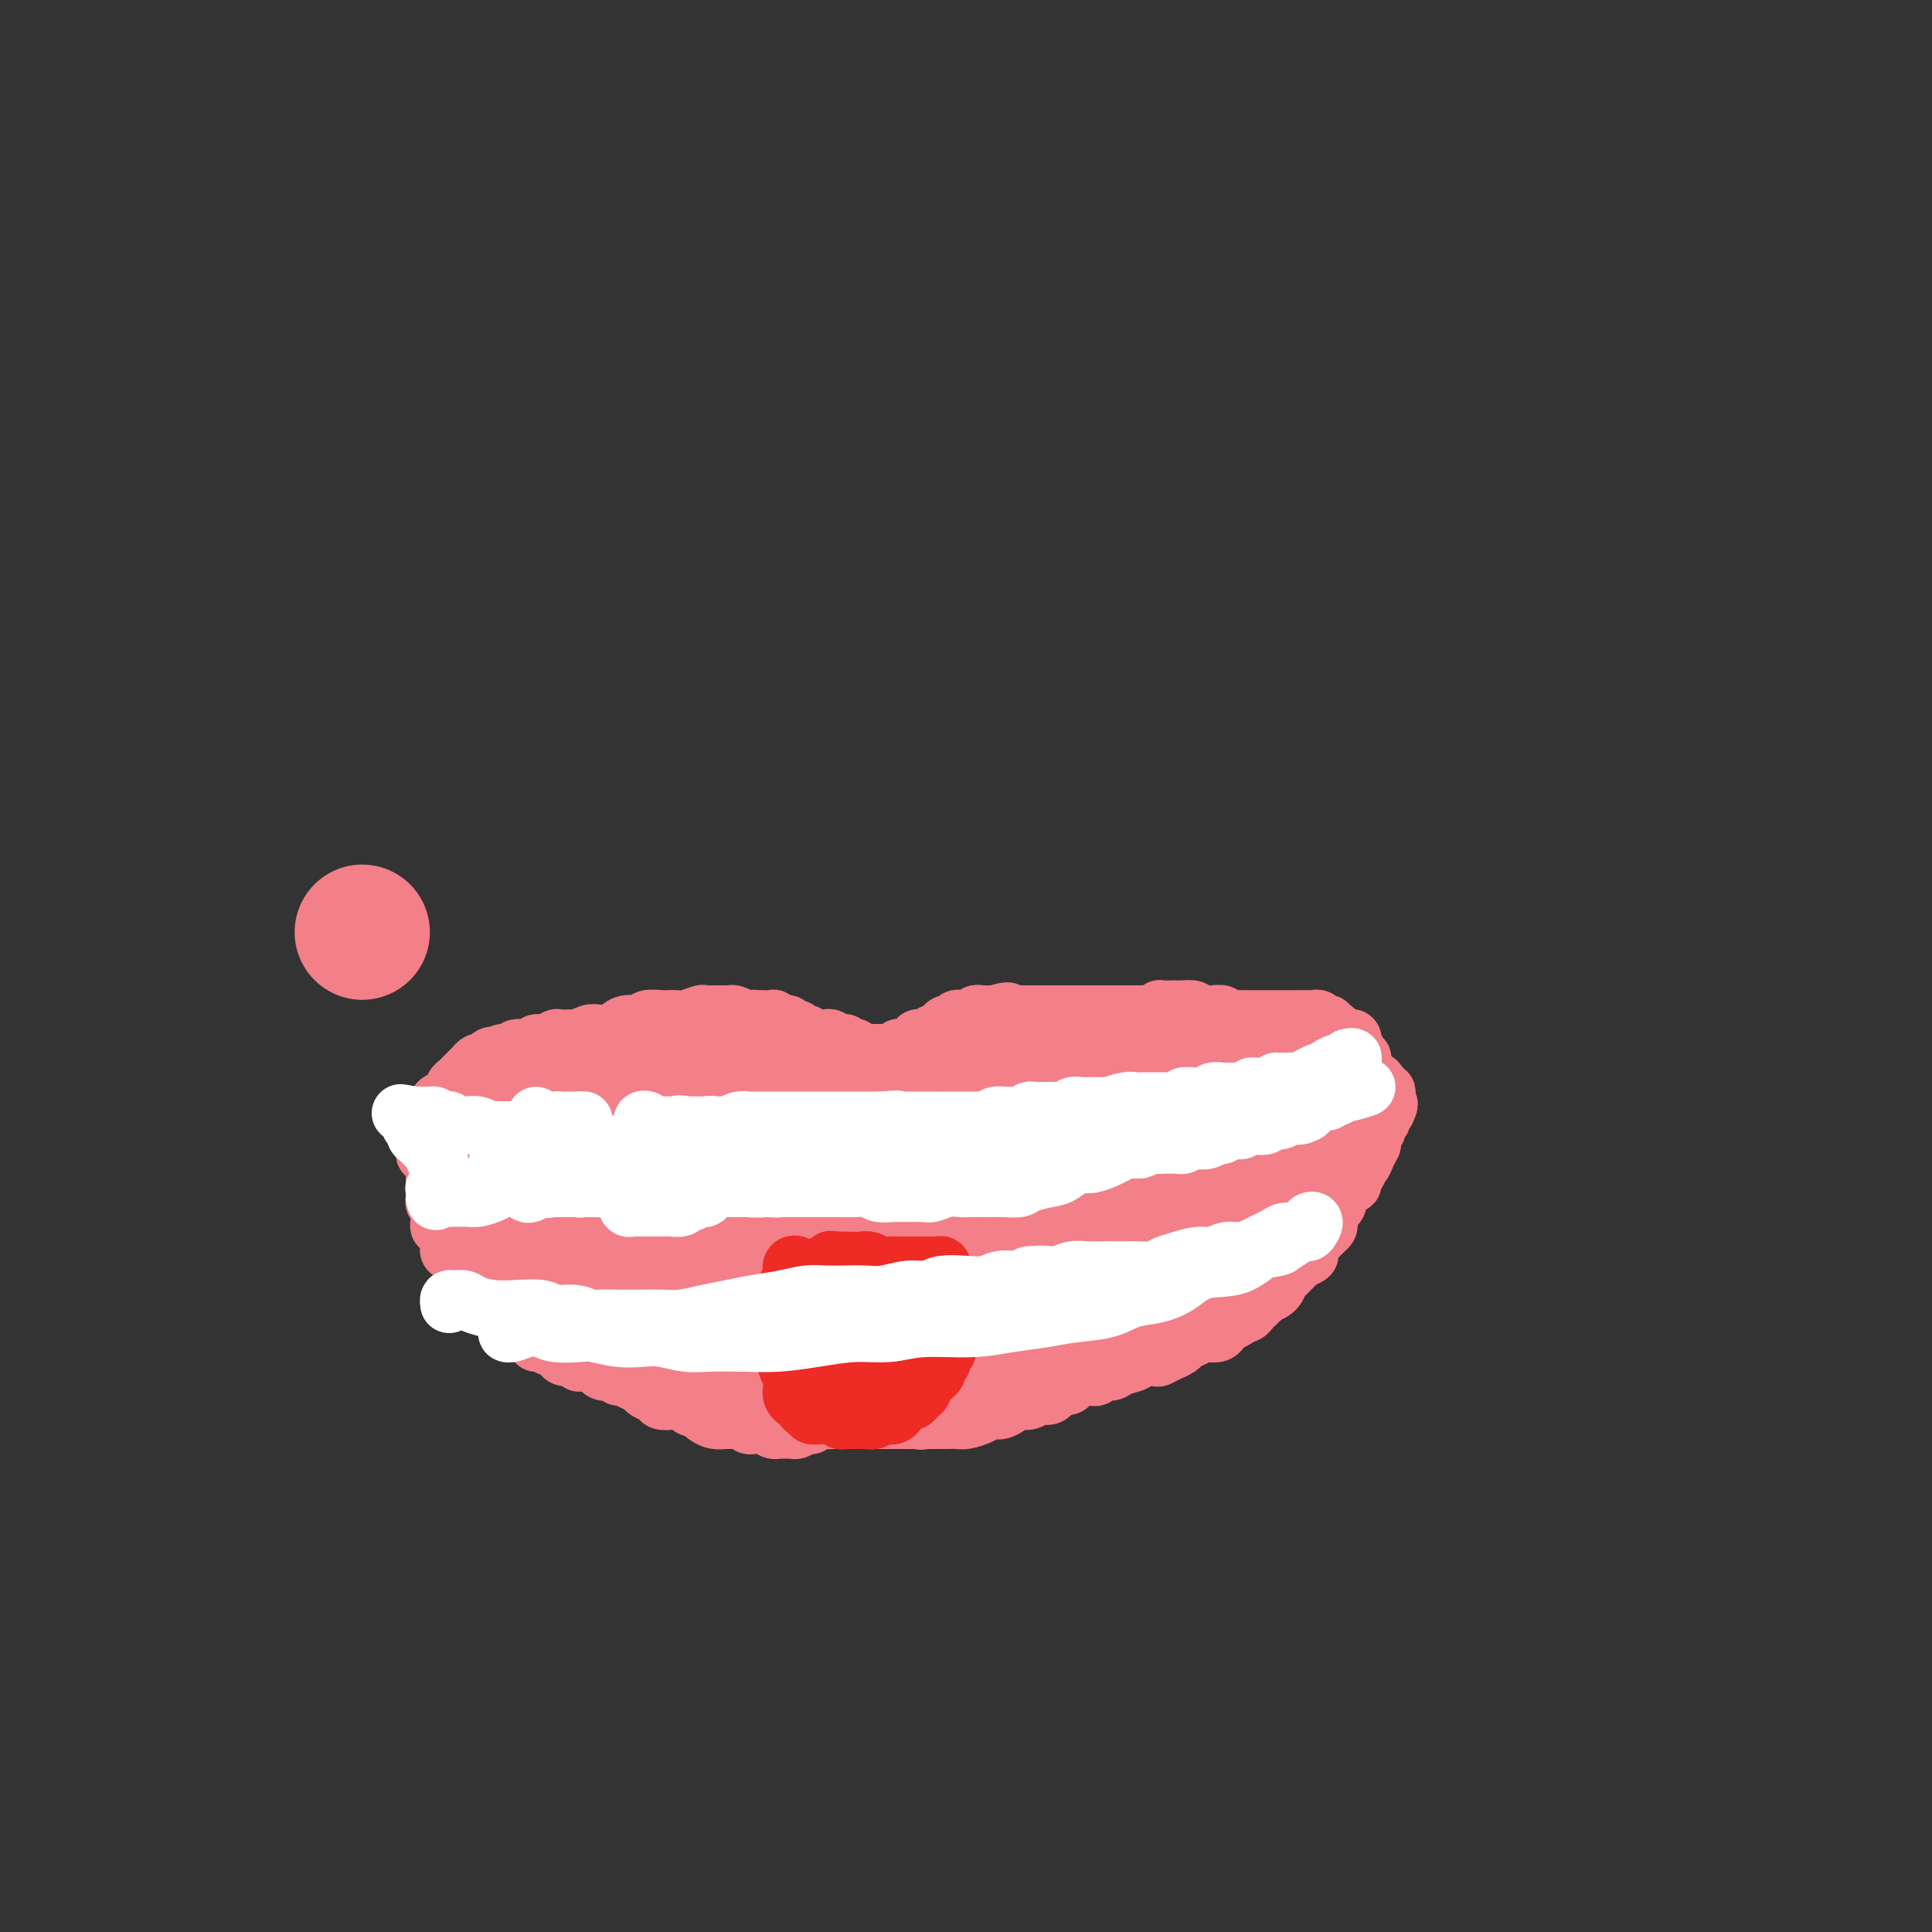 <svg viewBox='0 0 400 400' version='1.1' xmlns='http://www.w3.org/2000/svg' xmlns:xlink='http://www.w3.org/1999/xlink'><rect x="0" y="0" width="400" height="400" fill="#333333" stroke="none"/><g fill='none' stroke='#F37F89' stroke-width='28' stroke-linecap='round' stroke-linejoin='round'><path d='M75,193c0.000,0.000 0.000,0.000 0,0c0.000,0.000 0.000,0.000 0,0c0.000,0.000 0.000,0.000 0,0'/></g>
<g fill='none' stroke='#F37F89' stroke-width='12' stroke-linecap='round' stroke-linejoin='round'><path d='M97,227c0.123,0.030 0.246,0.060 0,0c-0.246,-0.060 -0.861,-0.212 -1,0c-0.139,0.212 0.198,0.786 0,1c-0.198,0.214 -0.932,0.068 -1,0c-0.068,-0.068 0.529,-0.060 1,0c0.471,0.060 0.816,0.170 1,0c0.184,-0.170 0.206,-0.620 1,-1c0.794,-0.380 2.361,-0.690 3,-1c0.639,-0.310 0.350,-0.621 1,-1c0.650,-0.379 2.239,-0.826 3,-1c0.761,-0.174 0.694,-0.074 1,0c0.306,0.074 0.986,0.121 2,0c1.014,-0.121 2.361,-0.408 3,-1c0.639,-0.592 0.570,-1.487 1,-2c0.430,-0.513 1.361,-0.645 2,-1c0.639,-0.355 0.988,-0.932 2,-1c1.012,-0.068 2.689,0.374 4,0c1.311,-0.374 2.256,-1.563 3,-2c0.744,-0.437 1.288,-0.121 2,0c0.712,0.121 1.591,0.046 2,0c0.409,-0.046 0.347,-0.064 1,0c0.653,0.064 2.022,0.210 3,0c0.978,-0.210 1.565,-0.774 2,-1c0.435,-0.226 0.717,-0.113 1,0'/><path d='M134,216c6.309,-1.697 3.581,-0.441 3,0c-0.581,0.441 0.985,0.066 2,0c1.015,-0.066 1.480,0.179 2,0c0.520,-0.179 1.095,-0.780 2,-1c0.905,-0.220 2.138,-0.059 3,0c0.862,0.059 1.351,0.016 2,0c0.649,-0.016 1.457,-0.004 2,0c0.543,0.004 0.821,0.001 1,0c0.179,-0.001 0.260,-0.000 1,0c0.740,0.000 2.139,0.000 3,0c0.861,-0.000 1.183,0.000 2,0c0.817,-0.000 2.130,-0.001 3,0c0.870,0.001 1.297,0.004 2,0c0.703,-0.004 1.680,-0.015 2,0c0.320,0.015 -0.019,0.056 0,0c0.019,-0.056 0.397,-0.208 1,0c0.603,0.208 1.433,0.778 2,1c0.567,0.222 0.873,0.097 1,0c0.127,-0.097 0.075,-0.166 0,0c-0.075,0.166 -0.175,0.566 0,1c0.175,0.434 0.624,0.901 1,1c0.376,0.099 0.678,-0.169 1,0c0.322,0.169 0.664,0.777 1,1c0.336,0.223 0.667,0.063 1,0c0.333,-0.063 0.666,-0.027 1,0c0.334,0.027 0.667,0.046 1,0c0.333,-0.046 0.667,-0.156 1,0c0.333,0.156 0.667,0.578 1,1'/><path d='M176,220c2.100,0.708 1.351,-0.022 1,0c-0.351,0.022 -0.305,0.794 0,1c0.305,0.206 0.870,-0.156 1,0c0.130,0.156 -0.176,0.830 0,1c0.176,0.170 0.835,-0.165 1,0c0.165,0.165 -0.162,0.829 0,1c0.162,0.171 0.813,-0.150 1,0c0.187,0.150 -0.090,0.772 0,1c0.090,0.228 0.546,0.061 1,0c0.454,-0.061 0.905,-0.016 1,0c0.095,0.016 -0.167,0.004 0,0c0.167,-0.004 0.762,-0.001 1,0c0.238,0.001 0.119,0.001 0,0'/><path d='M182,226c-0.009,0.121 -0.017,0.242 0,0c0.017,-0.242 0.061,-0.849 0,-1c-0.061,-0.151 -0.227,0.152 0,0c0.227,-0.152 0.848,-0.761 1,-1c0.152,-0.239 -0.166,-0.109 0,0c0.166,0.109 0.814,0.198 1,0c0.186,-0.198 -0.092,-0.683 0,-1c0.092,-0.317 0.552,-0.467 1,-1c0.448,-0.533 0.882,-1.448 2,-2c1.118,-0.552 2.919,-0.740 4,-1c1.081,-0.260 1.442,-0.591 2,-1c0.558,-0.409 1.312,-0.894 2,-1c0.688,-0.106 1.308,0.167 2,0c0.692,-0.167 1.456,-0.776 2,-1c0.544,-0.224 0.870,-0.064 1,0c0.130,0.064 0.065,0.032 0,0'/><path d='M185,223c-0.369,0.119 -0.738,0.238 -1,0c-0.262,-0.238 -0.417,-0.833 0,-1c0.417,-0.167 1.407,0.095 2,0c0.593,-0.095 0.789,-0.547 1,-1c0.211,-0.453 0.438,-0.906 1,-1c0.562,-0.094 1.460,0.171 2,0c0.540,-0.171 0.723,-0.778 1,-1c0.277,-0.222 0.647,-0.058 1,0c0.353,0.058 0.690,0.012 1,0c0.310,-0.012 0.592,0.011 1,0c0.408,-0.011 0.940,-0.054 1,0c0.060,0.054 -0.353,0.207 0,0c0.353,-0.207 1.471,-0.774 2,-1c0.529,-0.226 0.469,-0.112 1,0c0.531,0.112 1.653,0.223 2,0c0.347,-0.223 -0.080,-0.778 0,-1c0.080,-0.222 0.666,-0.111 1,0c0.334,0.111 0.417,0.222 1,0c0.583,-0.222 1.667,-0.777 2,-1c0.333,-0.223 -0.084,-0.112 0,0c0.084,0.112 0.670,0.226 1,0c0.330,-0.226 0.403,-0.793 1,-1c0.597,-0.207 1.717,-0.056 2,0c0.283,0.056 -0.270,0.015 0,0c0.270,-0.015 1.363,-0.004 2,0c0.637,0.004 0.819,0.002 1,0'/><path d='M211,215c4.197,-1.177 1.691,-0.119 1,0c-0.691,0.119 0.433,-0.700 1,-1c0.567,-0.300 0.576,-0.080 1,0c0.424,0.080 1.264,0.022 2,0c0.736,-0.022 1.367,-0.006 2,0c0.633,0.006 1.268,0.001 2,0c0.732,-0.001 1.561,0.001 2,0c0.439,-0.001 0.488,-0.004 1,0c0.512,0.004 1.485,0.015 2,0c0.515,-0.015 0.571,-0.057 1,0c0.429,0.057 1.232,0.211 2,0c0.768,-0.211 1.500,-0.789 2,-1c0.500,-0.211 0.767,-0.057 1,0c0.233,0.057 0.433,0.015 1,0c0.567,-0.015 1.501,-0.004 2,0c0.499,0.004 0.563,0.000 1,0c0.437,-0.000 1.248,0.004 2,0c0.752,-0.004 1.444,-0.015 2,0c0.556,0.015 0.976,0.057 1,0c0.024,-0.057 -0.349,-0.211 0,0c0.349,0.211 1.421,0.788 2,1c0.579,0.212 0.666,0.061 1,0c0.334,-0.061 0.916,-0.030 1,0c0.084,0.030 -0.328,0.061 0,0c0.328,-0.061 1.397,-0.212 2,0c0.603,0.212 0.739,0.789 1,1c0.261,0.211 0.647,0.057 1,0c0.353,-0.057 0.672,-0.015 1,0c0.328,0.015 0.665,0.004 1,0c0.335,-0.004 0.667,-0.002 1,0'/><path d='M251,215c6.363,0.001 2.269,0.004 1,0c-1.269,-0.004 0.286,-0.015 1,0c0.714,0.015 0.587,0.057 1,0c0.413,-0.057 1.368,-0.212 2,0c0.632,0.212 0.943,0.793 1,1c0.057,0.207 -0.140,0.041 0,0c0.140,-0.041 0.616,0.042 1,0c0.384,-0.042 0.677,-0.208 1,0c0.323,0.208 0.678,0.792 1,1c0.322,0.208 0.611,0.042 1,0c0.389,-0.042 0.878,0.041 1,0c0.122,-0.041 -0.122,-0.207 0,0c0.122,0.207 0.610,0.788 1,1c0.390,0.212 0.682,0.057 1,0c0.318,-0.057 0.661,-0.015 1,0c0.339,0.015 0.673,0.004 1,0c0.327,-0.004 0.647,-0.001 1,0c0.353,0.001 0.738,0.000 1,0c0.262,-0.000 0.402,-0.000 1,0c0.598,0.000 1.653,0.000 2,0c0.347,-0.000 -0.013,-0.000 0,0c0.013,0.000 0.399,0.000 1,0c0.601,-0.000 1.419,-0.001 2,0c0.581,0.001 0.926,0.003 1,0c0.074,-0.003 -0.125,-0.011 0,0c0.125,0.011 0.572,0.041 1,0c0.428,-0.041 0.837,-0.155 1,0c0.163,0.155 0.082,0.577 0,1'/><path d='M277,219c4.333,0.667 2.167,0.333 0,0'/><path d='M94,236c-0.430,0.390 -0.860,0.779 -1,1c-0.140,0.221 0.011,0.272 0,0c-0.011,-0.272 -0.184,-0.868 0,-1c0.184,-0.132 0.726,0.198 1,0c0.274,-0.198 0.280,-0.926 0,-1c-0.280,-0.074 -0.845,0.505 -1,1c-0.155,0.495 0.102,0.906 0,1c-0.102,0.094 -0.563,-0.128 -1,0c-0.437,0.128 -0.850,0.608 -1,1c-0.150,0.392 -0.038,0.696 0,1c0.038,0.304 -0.000,0.606 0,1c0.000,0.394 0.038,0.879 0,1c-0.038,0.121 -0.151,-0.123 0,0c0.151,0.123 0.566,0.611 1,1c0.434,0.389 0.886,0.678 1,1c0.114,0.322 -0.109,0.678 0,1c0.109,0.322 0.550,0.611 1,1c0.450,0.389 0.909,0.877 1,1c0.091,0.123 -0.187,-0.121 0,0c0.187,0.121 0.839,0.606 1,1c0.161,0.394 -0.168,0.698 0,1c0.168,0.302 0.832,0.602 1,1c0.168,0.398 -0.162,0.894 0,1c0.162,0.106 0.814,-0.179 1,0c0.186,0.179 -0.094,0.821 0,1c0.094,0.179 0.564,-0.106 1,0c0.436,0.106 0.839,0.602 1,1c0.161,0.398 0.081,0.699 0,1'/><path d='M100,253c1.559,2.100 0.958,1.350 1,1c0.042,-0.350 0.728,-0.300 1,0c0.272,0.300 0.129,0.850 0,1c-0.129,0.150 -0.246,-0.101 0,0c0.246,0.101 0.853,0.553 1,1c0.147,0.447 -0.167,0.890 0,1c0.167,0.110 0.814,-0.111 1,0c0.186,0.111 -0.090,0.554 0,1c0.090,0.446 0.545,0.894 1,1c0.455,0.106 0.911,-0.130 1,0c0.089,0.130 -0.187,0.627 0,1c0.187,0.373 0.837,0.621 1,1c0.163,0.379 -0.163,0.889 0,1c0.163,0.111 0.813,-0.176 1,0c0.187,0.176 -0.090,0.817 0,1c0.090,0.183 0.546,-0.092 1,0c0.454,0.092 0.905,0.550 1,1c0.095,0.450 -0.168,0.890 0,1c0.168,0.110 0.766,-0.110 1,0c0.234,0.110 0.104,0.552 0,1c-0.104,0.448 -0.182,0.904 0,1c0.182,0.096 0.623,-0.168 1,0c0.377,0.168 0.689,0.767 1,1c0.311,0.233 0.622,0.101 1,0c0.378,-0.101 0.822,-0.172 1,0c0.178,0.172 0.089,0.586 0,1'/><path d='M115,269c2.273,2.719 0.454,1.517 0,1c-0.454,-0.517 0.457,-0.349 1,0c0.543,0.349 0.719,0.878 1,1c0.281,0.122 0.667,-0.165 1,0c0.333,0.165 0.614,0.780 1,1c0.386,0.220 0.877,0.044 1,0c0.123,-0.044 -0.122,0.045 0,0c0.122,-0.045 0.610,-0.222 1,0c0.390,0.222 0.682,0.843 1,1c0.318,0.157 0.662,-0.150 1,0c0.338,0.150 0.669,0.757 1,1c0.331,0.243 0.662,0.121 1,0c0.338,-0.121 0.682,-0.243 1,0c0.318,0.243 0.610,0.850 1,1c0.390,0.150 0.878,-0.157 1,0c0.122,0.157 -0.122,0.778 0,1c0.122,0.222 0.611,0.045 1,0c0.389,-0.045 0.677,0.043 1,0c0.323,-0.043 0.682,-0.218 1,0c0.318,0.218 0.596,0.828 1,1c0.404,0.172 0.933,-0.094 1,0c0.067,0.094 -0.329,0.547 0,1c0.329,0.453 1.382,0.905 2,1c0.618,0.095 0.799,-0.167 1,0c0.201,0.167 0.421,0.763 1,1c0.579,0.237 1.516,0.116 2,0c0.484,-0.116 0.514,-0.227 1,0c0.486,0.227 1.429,0.793 2,1c0.571,0.207 0.769,0.056 1,0c0.231,-0.056 0.495,-0.016 1,0c0.505,0.016 1.253,0.008 2,0'/><path d='M146,281c4.913,1.874 1.697,0.557 1,0c-0.697,-0.557 1.127,-0.356 2,0c0.873,0.356 0.797,0.865 1,1c0.203,0.135 0.685,-0.104 1,0c0.315,0.104 0.465,0.550 1,1c0.535,0.450 1.457,0.905 2,1c0.543,0.095 0.709,-0.168 1,0c0.291,0.168 0.708,0.767 1,1c0.292,0.233 0.458,0.100 1,0c0.542,-0.100 1.459,-0.166 2,0c0.541,0.166 0.704,0.565 1,1c0.296,0.435 0.723,0.905 1,1c0.277,0.095 0.403,-0.184 1,0c0.597,0.184 1.665,0.833 2,1c0.335,0.167 -0.064,-0.148 0,0c0.064,0.148 0.591,0.758 1,1c0.409,0.242 0.701,0.118 1,0c0.299,-0.118 0.605,-0.228 1,0c0.395,0.228 0.879,0.793 1,1c0.121,0.207 -0.121,0.054 0,0c0.121,-0.054 0.606,-0.011 1,0c0.394,0.011 0.698,-0.011 1,0c0.302,0.011 0.602,0.056 1,0c0.398,-0.056 0.894,-0.211 1,0c0.106,0.211 -0.179,0.789 0,1c0.179,0.211 0.821,0.057 1,0c0.179,-0.057 -0.106,-0.015 0,0c0.106,0.015 0.602,0.004 1,0c0.398,-0.004 0.699,-0.002 1,0'/><path d='M175,291c4.648,1.547 1.769,0.414 1,0c-0.769,-0.414 0.571,-0.110 1,0c0.429,0.110 -0.053,0.026 0,0c0.053,-0.026 0.640,0.007 1,0c0.360,-0.007 0.492,-0.054 1,0c0.508,0.054 1.393,0.211 2,0c0.607,-0.211 0.936,-0.789 1,-1c0.064,-0.211 -0.137,-0.057 0,0c0.137,0.057 0.613,0.015 1,0c0.387,-0.015 0.685,-0.004 1,0c0.315,0.004 0.648,0.001 1,0c0.352,-0.001 0.724,-0.000 1,0c0.276,0.000 0.455,0.000 1,0c0.545,-0.000 1.455,-0.000 2,0c0.545,0.000 0.723,0.000 1,0c0.277,-0.000 0.651,-0.000 1,0c0.349,0.000 0.671,-0.000 1,0c0.329,0.000 0.665,0.000 1,0c0.335,-0.000 0.671,-0.000 1,0c0.329,0.000 0.652,0.000 1,0c0.348,-0.000 0.722,-0.000 1,0c0.278,0.000 0.459,0.001 1,0c0.541,-0.001 1.440,-0.004 2,0c0.560,0.004 0.780,0.015 1,0c0.220,-0.015 0.440,-0.057 1,0c0.560,0.057 1.459,0.211 2,0c0.541,-0.211 0.722,-0.788 1,-1c0.278,-0.212 0.651,-0.061 1,0c0.349,0.061 0.675,0.030 1,0'/><path d='M206,289c5.257,-0.244 2.900,0.144 2,0c-0.900,-0.144 -0.343,-0.822 0,-1c0.343,-0.178 0.472,0.144 1,0c0.528,-0.144 1.455,-0.756 2,-1c0.545,-0.244 0.709,-0.122 1,0c0.291,0.122 0.708,0.243 1,0c0.292,-0.243 0.460,-0.850 1,-1c0.540,-0.150 1.453,0.156 2,0c0.547,-0.156 0.729,-0.774 1,-1c0.271,-0.226 0.632,-0.060 1,0c0.368,0.060 0.743,0.012 1,0c0.257,-0.012 0.398,0.011 1,0c0.602,-0.011 1.667,-0.054 2,0c0.333,0.054 -0.064,0.207 0,0c0.064,-0.207 0.591,-0.774 1,-1c0.409,-0.226 0.701,-0.112 1,0c0.299,0.112 0.605,0.224 1,0c0.395,-0.224 0.879,-0.782 1,-1c0.121,-0.218 -0.122,-0.097 0,0c0.122,0.097 0.610,0.169 1,0c0.390,-0.169 0.681,-0.580 1,-1c0.319,-0.420 0.666,-0.849 1,-1c0.334,-0.151 0.654,-0.026 1,0c0.346,0.026 0.718,-0.048 1,0c0.282,0.048 0.475,0.219 1,0c0.525,-0.219 1.384,-0.829 2,-1c0.616,-0.171 0.991,0.095 1,0c0.009,-0.095 -0.348,-0.551 0,-1c0.348,-0.449 1.401,-0.890 2,-1c0.599,-0.110 0.742,0.111 1,0c0.258,-0.111 0.629,-0.556 1,-1'/><path d='M239,277c5.284,-1.797 1.994,-0.289 1,0c-0.994,0.289 0.307,-0.641 1,-1c0.693,-0.359 0.776,-0.148 1,0c0.224,0.148 0.588,0.233 1,0c0.412,-0.233 0.871,-0.785 1,-1c0.129,-0.215 -0.072,-0.095 0,0c0.072,0.095 0.418,0.165 1,0c0.582,-0.165 1.399,-0.565 2,-1c0.601,-0.435 0.988,-0.904 1,-1c0.012,-0.096 -0.349,0.181 0,0c0.349,-0.181 1.407,-0.822 2,-1c0.593,-0.178 0.722,0.106 1,0c0.278,-0.106 0.705,-0.602 1,-1c0.295,-0.398 0.459,-0.697 1,-1c0.541,-0.303 1.458,-0.610 2,-1c0.542,-0.390 0.708,-0.864 1,-1c0.292,-0.136 0.709,0.065 1,0c0.291,-0.065 0.455,-0.396 1,-1c0.545,-0.604 1.469,-1.482 2,-2c0.531,-0.518 0.667,-0.678 1,-1c0.333,-0.322 0.863,-0.807 1,-1c0.137,-0.193 -0.117,-0.093 0,0c0.117,0.093 0.606,0.180 1,0c0.394,-0.180 0.693,-0.625 1,-1c0.307,-0.375 0.621,-0.678 1,-1c0.379,-0.322 0.823,-0.663 1,-1c0.177,-0.337 0.089,-0.668 0,-1'/><path d='M266,259c4.129,-2.797 0.953,-0.791 0,0c-0.953,0.791 0.318,0.366 1,0c0.682,-0.366 0.775,-0.673 1,-1c0.225,-0.327 0.582,-0.675 1,-1c0.418,-0.325 0.896,-0.626 1,-1c0.104,-0.374 -0.165,-0.821 0,-1c0.165,-0.179 0.765,-0.089 1,0c0.235,0.089 0.104,0.179 0,0c-0.104,-0.179 -0.182,-0.626 0,-1c0.182,-0.374 0.623,-0.674 1,-1c0.377,-0.326 0.688,-0.679 1,-1c0.312,-0.321 0.623,-0.611 1,-1c0.377,-0.389 0.818,-0.877 1,-1c0.182,-0.123 0.104,0.121 0,0c-0.104,-0.121 -0.235,-0.606 0,-1c0.235,-0.394 0.838,-0.697 1,-1c0.162,-0.303 -0.115,-0.607 0,-1c0.115,-0.393 0.622,-0.876 1,-1c0.378,-0.124 0.627,0.111 1,0c0.373,-0.111 0.870,-0.568 1,-1c0.130,-0.432 -0.106,-0.838 0,-1c0.106,-0.162 0.553,-0.081 1,0'/><path d='M280,244c2.182,-2.503 0.636,-1.262 0,-1c-0.636,0.262 -0.364,-0.455 0,-1c0.364,-0.545 0.820,-0.919 1,-1c0.180,-0.081 0.086,0.132 0,0c-0.086,-0.132 -0.163,-0.609 0,-1c0.163,-0.391 0.565,-0.697 1,-1c0.435,-0.303 0.901,-0.602 1,-1c0.099,-0.398 -0.169,-0.894 0,-1c0.169,-0.106 0.776,0.178 1,0c0.224,-0.178 0.064,-0.817 0,-1c-0.064,-0.183 -0.031,0.091 0,0c0.031,-0.091 0.060,-0.545 0,-1c-0.060,-0.455 -0.208,-0.909 0,-1c0.208,-0.091 0.774,0.183 1,0c0.226,-0.183 0.112,-0.823 0,-1c-0.112,-0.177 -0.223,0.110 0,0c0.223,-0.110 0.782,-0.617 1,-1c0.218,-0.383 0.097,-0.642 0,-1c-0.097,-0.358 -0.171,-0.817 0,-1c0.171,-0.183 0.585,-0.092 1,0'/><path d='M287,230c1.083,-2.329 0.291,-1.150 0,-1c-0.291,0.150 -0.082,-0.729 0,-1c0.082,-0.271 0.037,0.067 0,0c-0.037,-0.067 -0.066,-0.539 0,-1c0.066,-0.461 0.228,-0.912 0,-1c-0.228,-0.088 -0.845,0.187 -1,0c-0.155,-0.187 0.151,-0.835 0,-1c-0.151,-0.165 -0.758,0.152 -1,0c-0.242,-0.152 -0.117,-0.773 0,-1c0.117,-0.227 0.227,-0.061 0,0c-0.227,0.061 -0.792,0.016 -1,0c-0.208,-0.016 -0.059,-0.005 0,0c0.059,0.005 0.030,0.002 0,0'/></g>
<g fill='none' stroke='#EE2B24' stroke-width='12' stroke-linecap='round' stroke-linejoin='round'><path d='M167,261c-0.111,-0.301 -0.222,-0.601 0,-1c0.222,-0.399 0.779,-0.895 1,-1c0.221,-0.105 0.108,0.181 0,0c-0.108,-0.181 -0.211,-0.831 0,-1c0.211,-0.169 0.736,0.141 1,0c0.264,-0.141 0.268,-0.732 0,-1c-0.268,-0.268 -0.808,-0.212 -1,0c-0.192,0.212 -0.037,0.580 0,1c0.037,0.420 -0.043,0.891 0,1c0.043,0.109 0.209,-0.143 0,0c-0.209,0.143 -0.792,0.682 -1,1c-0.208,0.318 -0.042,0.414 0,1c0.042,0.586 -0.040,1.662 0,2c0.040,0.338 0.203,-0.063 0,0c-0.203,0.063 -0.772,0.589 -1,1c-0.228,0.411 -0.114,0.705 0,1'/><path d='M166,265c-0.308,1.266 -0.079,0.930 0,1c0.079,0.070 0.006,0.545 0,1c-0.006,0.455 0.055,0.891 0,1c-0.055,0.109 -0.225,-0.110 0,0c0.225,0.110 0.845,0.550 1,1c0.155,0.450 -0.154,0.909 0,1c0.154,0.091 0.772,-0.187 1,0c0.228,0.187 0.065,0.838 0,1c-0.065,0.162 -0.031,-0.164 0,0c0.031,0.164 0.061,0.817 0,1c-0.061,0.183 -0.212,-0.105 0,0c0.212,0.105 0.788,0.602 1,1c0.212,0.398 0.060,0.695 0,1c-0.060,0.305 -0.027,0.618 0,1c0.027,0.382 0.048,0.834 0,1c-0.048,0.166 -0.167,0.045 0,0c0.167,-0.045 0.619,-0.013 1,0c0.381,0.013 0.690,0.006 1,0'/><path d='M171,276c1.016,1.642 1.056,0.248 1,0c-0.056,-0.248 -0.208,0.652 0,1c0.208,0.348 0.778,0.145 1,0c0.222,-0.145 0.097,-0.231 0,0c-0.097,0.231 -0.167,0.780 0,1c0.167,0.220 0.571,0.110 1,0c0.429,-0.110 0.885,-0.222 1,0c0.115,0.222 -0.110,0.777 0,1c0.110,0.223 0.554,0.112 1,0c0.446,-0.112 0.893,-0.226 1,0c0.107,0.226 -0.126,0.793 0,1c0.126,0.207 0.611,0.056 1,0c0.389,-0.056 0.682,-0.015 1,0c0.318,0.015 0.662,0.004 1,0c0.338,-0.004 0.669,-0.002 1,0'/><path d='M181,280c1.786,0.619 1.252,0.166 1,0c-0.252,-0.166 -0.221,-0.044 0,0c0.221,0.044 0.633,0.012 1,0c0.367,-0.012 0.690,-0.003 1,0c0.310,0.003 0.608,0.001 1,0c0.392,-0.001 0.879,-0.000 1,0c0.121,0.000 -0.122,0.000 0,0c0.122,-0.000 0.611,-0.000 1,0c0.389,0.000 0.678,0.000 1,0c0.322,-0.000 0.677,-0.000 1,0c0.323,0.000 0.612,0.001 1,0c0.388,-0.001 0.874,-0.004 1,0c0.126,0.004 -0.107,0.015 0,0c0.107,-0.015 0.554,-0.056 1,0c0.446,0.056 0.889,0.207 1,0c0.111,-0.207 -0.111,-0.774 0,-1c0.111,-0.226 0.556,-0.113 1,0'/><path d='M194,279c2.249,-0.172 1.372,-0.102 1,0c-0.372,0.102 -0.240,0.234 0,0c0.240,-0.234 0.589,-0.836 1,-1c0.411,-0.164 0.884,0.111 1,0c0.116,-0.111 -0.127,-0.607 0,-1c0.127,-0.393 0.622,-0.684 1,-1c0.378,-0.316 0.637,-0.658 1,-1c0.363,-0.342 0.828,-0.683 1,-1c0.172,-0.317 0.050,-0.609 0,-1c-0.050,-0.391 -0.028,-0.879 0,-1c0.028,-0.121 0.063,0.126 0,0c-0.063,-0.126 -0.223,-0.626 0,-1c0.223,-0.374 0.831,-0.621 1,-1c0.169,-0.379 -0.099,-0.890 0,-1c0.099,-0.110 0.566,0.182 1,0c0.434,-0.182 0.834,-0.836 1,-1c0.166,-0.164 0.097,0.163 0,0c-0.097,-0.163 -0.222,-0.817 0,-1c0.222,-0.183 0.791,0.106 1,0c0.209,-0.106 0.056,-0.605 0,-1c-0.056,-0.395 -0.016,-0.684 0,-1c0.016,-0.316 0.008,-0.658 0,-1'/><path d='M204,264c1.607,-2.542 0.623,-1.398 0,-1c-0.623,0.398 -0.885,0.051 -1,0c-0.115,-0.051 -0.084,0.194 0,0c0.084,-0.194 0.220,-0.826 0,-1c-0.220,-0.174 -0.795,0.111 -1,0c-0.205,-0.111 -0.041,-0.618 0,-1c0.041,-0.382 -0.040,-0.638 0,-1c0.040,-0.362 0.203,-0.828 0,-1c-0.203,-0.172 -0.772,-0.049 -1,0c-0.228,0.049 -0.114,0.025 0,0'/><path d='M201,259c-0.404,-1.016 0.085,-1.057 0,-1c-0.085,0.057 -0.744,0.211 -1,0c-0.256,-0.211 -0.110,-0.789 0,-1c0.110,-0.211 0.185,-0.057 0,0c-0.185,0.057 -0.628,0.015 -1,0c-0.372,-0.015 -0.672,-0.004 -1,0c-0.328,0.004 -0.683,0.001 -1,0c-0.317,-0.001 -0.595,-0.000 -1,0c-0.405,0.000 -0.935,0.000 -1,0c-0.065,-0.000 0.337,-0.000 0,0c-0.337,0.000 -1.414,0.000 -2,0c-0.586,-0.000 -0.682,-0.000 -1,0c-0.318,0.000 -0.859,0.000 -1,0c-0.141,-0.000 0.117,-0.000 0,0c-0.117,0.000 -0.609,0.000 -1,0c-0.391,-0.000 -0.679,-0.000 -1,0c-0.321,0.000 -0.674,0.000 -1,0c-0.326,-0.000 -0.626,-0.000 -1,0c-0.374,0.000 -0.821,0.000 -1,0c-0.179,-0.000 -0.089,-0.000 0,0'/><path d='M186,257c-2.498,-0.326 -1.243,-0.140 -1,0c0.243,0.140 -0.526,0.234 -1,0c-0.474,-0.234 -0.652,-0.795 -1,-1c-0.348,-0.205 -0.867,-0.055 -1,0c-0.133,0.055 0.119,0.015 0,0c-0.119,-0.015 -0.610,-0.004 -1,0c-0.390,0.004 -0.679,0.000 -1,0c-0.321,-0.000 -0.673,0.003 -1,0c-0.327,-0.003 -0.627,-0.012 -1,0c-0.373,0.012 -0.818,0.046 -1,0c-0.182,-0.046 -0.101,-0.171 0,0c0.101,0.171 0.224,0.637 0,1c-0.224,0.363 -0.793,0.622 -1,1c-0.207,0.378 -0.052,0.875 0,1c0.052,0.125 -0.000,-0.120 0,0c0.000,0.120 0.053,0.607 0,1c-0.053,0.393 -0.210,0.693 0,1c0.210,0.307 0.787,0.621 1,1c0.213,0.379 0.061,0.823 0,1c-0.061,0.177 -0.030,0.089 0,0'/><path d='M177,263c-0.004,1.262 -0.012,0.916 0,1c0.012,0.084 0.046,0.597 0,1c-0.046,0.403 -0.171,0.696 0,1c0.171,0.304 0.637,0.618 1,1c0.363,0.382 0.623,0.834 1,1c0.377,0.166 0.871,0.048 1,0c0.129,-0.048 -0.106,-0.027 0,0c0.106,0.027 0.553,0.060 1,0c0.447,-0.060 0.893,-0.212 1,0c0.107,0.212 -0.125,0.789 0,1c0.125,0.211 0.607,0.058 1,0c0.393,-0.058 0.697,-0.019 1,0c0.303,0.019 0.606,0.019 1,0c0.394,-0.019 0.879,-0.058 1,0c0.121,0.058 -0.121,0.213 0,0c0.121,-0.213 0.606,-0.793 1,-1c0.394,-0.207 0.698,-0.040 1,0c0.302,0.040 0.603,-0.046 1,0c0.397,0.046 0.891,0.223 1,0c0.109,-0.223 -0.167,-0.847 0,-1c0.167,-0.153 0.777,0.166 1,0c0.223,-0.166 0.060,-0.818 0,-1c-0.060,-0.182 -0.016,0.105 0,0c0.016,-0.105 0.005,-0.601 0,-1c-0.005,-0.399 -0.002,-0.699 0,-1'/><path d='M191,264c0.927,-0.996 0.245,-0.985 0,-1c-0.245,-0.015 -0.055,-0.056 0,0c0.055,0.056 -0.027,0.210 0,0c0.027,-0.210 0.162,-0.785 0,-1c-0.162,-0.215 -0.622,-0.072 -1,0c-0.378,0.072 -0.675,0.072 -1,0c-0.325,-0.072 -0.678,-0.215 -1,0c-0.322,0.215 -0.612,0.790 -1,1c-0.388,0.210 -0.873,0.056 -1,0c-0.127,-0.056 0.106,-0.015 0,0c-0.106,0.015 -0.551,0.004 -1,0c-0.449,-0.004 -0.904,-0.001 -1,0c-0.096,0.001 0.166,0.000 0,0c-0.166,-0.000 -0.762,-0.000 -1,0c-0.238,0.000 -0.119,0.000 0,0'/></g>
<g fill='none' stroke='#FFFFFF' stroke-width='12' stroke-linecap='round' stroke-linejoin='round'><path d='M109,228c-0.083,-0.315 -0.166,-0.630 0,-1c0.166,-0.370 0.580,-0.793 1,-1c0.420,-0.207 0.845,-0.196 1,0c0.155,0.196 0.042,0.576 0,1c-0.042,0.424 -0.011,0.891 0,1c0.011,0.109 0.003,-0.140 0,0c-0.003,0.140 -0.001,0.667 0,1c0.001,0.333 -0.001,0.470 0,1c0.001,0.530 0.004,1.451 0,2c-0.004,0.549 -0.015,0.725 0,1c0.015,0.275 0.057,0.647 0,1c-0.057,0.353 -0.211,0.686 0,1c0.211,0.314 0.789,0.609 1,1c0.211,0.391 0.057,0.878 0,1c-0.057,0.122 -0.016,-0.121 0,0c0.016,0.121 0.007,0.607 0,1c-0.007,0.393 -0.013,0.694 0,1c0.013,0.306 0.045,0.618 0,1c-0.045,0.382 -0.166,0.834 0,1c0.166,0.166 0.619,0.048 1,0c0.381,-0.048 0.691,-0.024 1,0'/><path d='M114,241c0.699,2.098 0.947,-0.156 1,-1c0.053,-0.844 -0.088,-0.278 0,0c0.088,0.278 0.404,0.267 1,0c0.596,-0.267 1.473,-0.789 2,-1c0.527,-0.211 0.706,-0.109 1,0c0.294,0.109 0.705,0.225 1,0c0.295,-0.225 0.475,-0.791 1,-1c0.525,-0.209 1.393,-0.060 2,0c0.607,0.060 0.951,0.030 1,0c0.049,-0.030 -0.197,-0.060 0,0c0.197,0.060 0.837,0.209 1,0c0.163,-0.209 -0.153,-0.777 0,-1c0.153,-0.223 0.773,-0.101 1,0c0.227,0.101 0.061,0.181 0,0c-0.061,-0.181 -0.017,-0.622 0,-1c0.017,-0.378 0.005,-0.692 0,-1c-0.005,-0.308 -0.005,-0.611 0,-1c0.005,-0.389 0.016,-0.863 0,-1c-0.016,-0.137 -0.057,0.065 0,0c0.057,-0.065 0.212,-0.395 0,-1c-0.212,-0.605 -0.793,-1.486 -1,-2c-0.207,-0.514 -0.042,-0.663 0,-1c0.042,-0.337 -0.040,-0.864 0,-1c0.040,-0.136 0.203,0.117 0,0c-0.203,-0.117 -0.772,-0.605 -1,-1c-0.228,-0.395 -0.114,-0.698 0,-1'/><path d='M124,226c-0.262,-1.321 0.084,0.378 0,1c-0.084,0.622 -0.596,0.167 -1,0c-0.404,-0.167 -0.700,-0.045 -1,0c-0.300,0.045 -0.605,0.012 -1,0c-0.395,-0.012 -0.879,-0.003 -1,0c-0.121,0.003 0.123,0.001 0,0c-0.123,-0.001 -0.612,-0.000 -1,0c-0.388,0.000 -0.676,0.000 -1,0c-0.324,-0.000 -0.686,-0.000 -1,0c-0.314,0.000 -0.581,0.000 -1,0c-0.419,-0.000 -0.988,-0.000 -1,0c-0.012,0.000 0.535,0.000 1,0c0.465,-0.000 0.847,-0.000 1,0c0.153,0.000 0.076,0.000 0,0'/></g>
<g fill='none' stroke='#F37F89' stroke-width='12' stroke-linecap='round' stroke-linejoin='round'><path d='M106,239c-0.421,0.513 -0.842,1.026 -1,1c-0.158,-0.026 -0.054,-0.592 0,-1c0.054,-0.408 0.059,-0.659 0,-1c-0.059,-0.341 -0.180,-0.771 0,-1c0.180,-0.229 0.661,-0.258 1,-1c0.339,-0.742 0.536,-2.197 1,-3c0.464,-0.803 1.197,-0.955 2,-1c0.803,-0.045 1.677,0.019 2,0c0.323,-0.019 0.095,-0.119 0,0c-0.095,0.119 -0.057,0.456 0,1c0.057,0.544 0.132,1.294 0,2c-0.132,0.706 -0.470,1.368 -1,2c-0.530,0.632 -1.252,1.236 -2,2c-0.748,0.764 -1.522,1.690 -2,2c-0.478,0.310 -0.661,0.004 -1,0c-0.339,-0.004 -0.835,0.293 -1,0c-0.165,-0.293 0.000,-1.177 0,-2c-0.000,-0.823 -0.165,-1.583 0,-2c0.165,-0.417 0.661,-0.489 1,-1c0.339,-0.511 0.522,-1.462 1,-2c0.478,-0.538 1.252,-0.663 2,-1c0.748,-0.337 1.469,-0.887 2,-1c0.531,-0.113 0.872,0.210 1,0c0.128,-0.210 0.043,-0.954 0,-1c-0.043,-0.046 -0.042,0.606 0,1c0.042,0.394 0.127,0.529 0,1c-0.127,0.471 -0.465,1.277 -1,2c-0.535,0.723 -1.268,1.361 -2,2'/><path d='M108,237c-0.930,0.712 -1.756,-0.009 -2,0c-0.244,0.009 0.095,0.748 0,1c-0.095,0.252 -0.625,0.018 -1,0c-0.375,-0.018 -0.594,0.180 -1,0c-0.406,-0.180 -0.998,-0.739 -1,-1c-0.002,-0.261 0.585,-0.226 1,-1c0.415,-0.774 0.658,-2.358 1,-3c0.342,-0.642 0.781,-0.343 1,-1c0.219,-0.657 0.216,-2.272 1,-3c0.784,-0.728 2.354,-0.570 3,-1c0.646,-0.430 0.369,-1.448 1,-2c0.631,-0.552 2.170,-0.638 3,-1c0.830,-0.362 0.953,-0.999 1,-1c0.047,-0.001 0.020,0.633 0,1c-0.020,0.367 -0.031,0.465 0,1c0.031,0.535 0.104,1.506 0,2c-0.104,0.494 -0.386,0.512 -1,1c-0.614,0.488 -1.561,1.448 -2,2c-0.439,0.552 -0.370,0.696 -1,1c-0.630,0.304 -1.959,0.768 -3,1c-1.041,0.232 -1.794,0.231 -2,0c-0.206,-0.231 0.136,-0.691 0,-1c-0.136,-0.309 -0.749,-0.468 -1,-1c-0.251,-0.532 -0.139,-1.439 0,-2c0.139,-0.561 0.306,-0.778 1,-1c0.694,-0.222 1.915,-0.449 3,-1c1.085,-0.551 2.033,-1.426 3,-2c0.967,-0.574 1.953,-0.847 3,-1c1.047,-0.153 2.156,-0.187 3,0c0.844,0.187 1.422,0.593 2,1'/><path d='M120,225c2.160,-0.345 0.560,0.293 0,1c-0.560,0.707 -0.079,1.482 0,2c0.079,0.518 -0.243,0.780 -1,1c-0.757,0.220 -1.947,0.397 -3,1c-1.053,0.603 -1.968,1.633 -3,2c-1.032,0.367 -2.180,0.073 -3,0c-0.820,-0.073 -1.312,0.075 -2,0c-0.688,-0.075 -1.574,-0.373 -2,-1c-0.426,-0.627 -0.394,-1.582 0,-2c0.394,-0.418 1.148,-0.299 2,-1c0.852,-0.701 1.800,-2.223 3,-3c1.200,-0.777 2.652,-0.810 4,-1c1.348,-0.190 2.592,-0.539 4,-1c1.408,-0.461 2.979,-1.035 4,-1c1.021,0.035 1.493,0.680 2,1c0.507,0.320 1.049,0.314 1,1c-0.049,0.686 -0.689,2.065 -1,3c-0.311,0.935 -0.294,1.427 -1,2c-0.706,0.573 -2.136,1.226 -3,2c-0.864,0.774 -1.162,1.670 -2,2c-0.838,0.330 -2.216,0.094 -3,0c-0.784,-0.094 -0.972,-0.045 -1,0c-0.028,0.045 0.105,0.087 0,0c-0.105,-0.087 -0.450,-0.304 0,-1c0.450,-0.696 1.693,-1.872 3,-3c1.307,-1.128 2.678,-2.207 4,-3c1.322,-0.793 2.595,-1.301 4,-2c1.405,-0.699 2.944,-1.589 4,-2c1.056,-0.411 1.631,-0.341 2,0c0.369,0.341 0.534,0.955 0,2c-0.534,1.045 -1.767,2.523 -3,4'/><path d='M129,228c-0.806,1.467 -2.319,2.136 -4,3c-1.681,0.864 -3.528,1.924 -5,3c-1.472,1.076 -2.569,2.168 -4,3c-1.431,0.832 -3.195,1.405 -4,2c-0.805,0.595 -0.650,1.211 0,1c0.650,-0.211 1.796,-1.249 3,-2c1.204,-0.751 2.465,-1.214 4,-2c1.535,-0.786 3.343,-1.896 5,-3c1.657,-1.104 3.163,-2.202 5,-3c1.837,-0.798 4.005,-1.294 6,-2c1.995,-0.706 3.817,-1.620 5,-2c1.183,-0.380 1.728,-0.226 2,0c0.272,0.226 0.270,0.525 0,1c-0.270,0.475 -0.807,1.126 -2,2c-1.193,0.874 -3.042,1.972 -5,3c-1.958,1.028 -4.023,1.986 -6,3c-1.977,1.014 -3.864,2.085 -5,3c-1.136,0.915 -1.522,1.673 -2,2c-0.478,0.327 -1.049,0.224 -1,0c0.049,-0.224 0.719,-0.569 2,-1c1.281,-0.431 3.174,-0.950 5,-2c1.826,-1.050 3.587,-2.633 6,-4c2.413,-1.367 5.479,-2.518 8,-4c2.521,-1.482 4.497,-3.296 6,-4c1.503,-0.704 2.535,-0.298 3,0c0.465,0.298 0.365,0.489 0,1c-0.365,0.511 -0.995,1.343 -2,2c-1.005,0.657 -2.386,1.138 -4,2c-1.614,0.862 -3.461,2.103 -5,3c-1.539,0.897 -2.769,1.448 -4,2'/><path d='M136,235c-2.676,1.747 -1.865,1.114 -2,1c-0.135,-0.114 -1.217,0.289 -1,0c0.217,-0.289 1.732,-1.271 3,-2c1.268,-0.729 2.288,-1.205 4,-2c1.712,-0.795 4.117,-1.910 6,-3c1.883,-1.090 3.243,-2.156 5,-3c1.757,-0.844 3.910,-1.466 5,-2c1.090,-0.534 1.115,-0.981 1,-1c-0.115,-0.019 -0.370,0.390 -1,1c-0.630,0.610 -1.633,1.421 -3,2c-1.367,0.579 -3.097,0.928 -5,2c-1.903,1.072 -3.977,2.868 -6,4c-2.023,1.132 -3.993,1.599 -5,2c-1.007,0.401 -1.050,0.736 -1,1c0.050,0.264 0.194,0.457 1,0c0.806,-0.457 2.275,-1.562 4,-2c1.725,-0.438 3.706,-0.207 6,-1c2.294,-0.793 4.902,-2.608 8,-4c3.098,-1.392 6.686,-2.361 9,-3c2.314,-0.639 3.352,-0.950 4,-1c0.648,-0.050 0.905,0.160 1,0c0.095,-0.160 0.028,-0.691 -1,0c-1.028,0.691 -3.018,2.605 -5,4c-1.982,1.395 -3.956,2.271 -6,3c-2.044,0.729 -4.159,1.313 -6,2c-1.841,0.687 -3.407,1.479 -4,2c-0.593,0.521 -0.211,0.772 0,1c0.211,0.228 0.253,0.432 1,0c0.747,-0.432 2.201,-1.501 4,-2c1.799,-0.499 3.943,-0.428 6,-1c2.057,-0.572 4.029,-1.786 6,-3'/><path d='M164,230c3.822,-1.107 4.878,-1.373 6,-2c1.122,-0.627 2.309,-1.614 3,-2c0.691,-0.386 0.884,-0.171 1,0c0.116,0.171 0.154,0.297 -1,1c-1.154,0.703 -3.501,1.981 -5,3c-1.499,1.019 -2.149,1.777 -4,3c-1.851,1.223 -4.903,2.910 -7,4c-2.097,1.090 -3.238,1.583 -4,2c-0.762,0.417 -1.144,0.758 -1,1c0.144,0.242 0.815,0.384 2,0c1.185,-0.384 2.884,-1.293 5,-2c2.116,-0.707 4.649,-1.210 7,-2c2.351,-0.790 4.521,-1.867 7,-3c2.479,-1.133 5.267,-2.323 7,-3c1.733,-0.677 2.412,-0.842 3,-1c0.588,-0.158 1.087,-0.309 1,0c-0.087,0.309 -0.760,1.078 -2,2c-1.240,0.922 -3.049,1.999 -5,3c-1.951,1.001 -4.045,1.927 -6,3c-1.955,1.073 -3.770,2.292 -5,3c-1.230,0.708 -1.875,0.905 -2,1c-0.125,0.095 0.270,0.087 1,0c0.730,-0.087 1.795,-0.254 3,-1c1.205,-0.746 2.550,-2.071 4,-3c1.450,-0.929 3.003,-1.463 5,-2c1.997,-0.537 4.437,-1.077 7,-2c2.563,-0.923 5.250,-2.228 7,-3c1.750,-0.772 2.562,-1.011 3,-1c0.438,0.011 0.503,0.272 0,1c-0.503,0.728 -1.572,1.922 -3,3c-1.428,1.078 -3.214,2.039 -5,3'/><path d='M186,236c-2.460,1.641 -4.610,2.242 -7,3c-2.390,0.758 -5.020,1.672 -6,2c-0.980,0.328 -0.312,0.068 0,0c0.312,-0.068 0.266,0.054 1,0c0.734,-0.054 2.249,-0.285 4,-1c1.751,-0.715 3.740,-1.914 6,-3c2.260,-1.086 4.791,-2.058 7,-3c2.209,-0.942 4.096,-1.855 6,-3c1.904,-1.145 3.823,-2.521 5,-3c1.177,-0.479 1.610,-0.060 2,0c0.390,0.060 0.737,-0.239 0,0c-0.737,0.239 -2.557,1.016 -4,2c-1.443,0.984 -2.510,2.177 -4,3c-1.490,0.823 -3.404,1.277 -5,2c-1.596,0.723 -2.872,1.715 -3,2c-0.128,0.285 0.894,-0.136 2,-1c1.106,-0.864 2.296,-2.169 4,-3c1.704,-0.831 3.921,-1.188 6,-2c2.079,-0.812 4.021,-2.080 6,-3c1.979,-0.920 3.997,-1.494 5,-2c1.003,-0.506 0.992,-0.945 1,-1c0.008,-0.055 0.035,0.274 -1,1c-1.035,0.726 -3.133,1.850 -5,3c-1.867,1.150 -3.505,2.327 -5,3c-1.495,0.673 -2.848,0.840 -3,1c-0.152,0.160 0.897,0.311 2,0c1.103,-0.311 2.258,-1.084 4,-2c1.742,-0.916 4.069,-1.976 6,-3c1.931,-1.024 3.465,-2.012 5,-3'/><path d='M215,225c7.732,-2.842 6.063,-1.947 6,-2c-0.063,-0.053 1.481,-1.055 2,-1c0.519,0.055 0.014,1.165 -1,2c-1.014,0.835 -2.537,1.395 -4,2c-1.463,0.605 -2.865,1.257 -4,2c-1.135,0.743 -2.004,1.578 -3,2c-0.996,0.422 -2.121,0.432 -2,0c0.121,-0.432 1.486,-1.307 3,-2c1.514,-0.693 3.177,-1.203 5,-2c1.823,-0.797 3.805,-1.879 6,-3c2.195,-1.121 4.604,-2.281 6,-3c1.396,-0.719 1.781,-0.996 2,-1c0.219,-0.004 0.273,0.266 0,1c-0.273,0.734 -0.872,1.934 -2,3c-1.128,1.066 -2.784,2.000 -4,3c-1.216,1.000 -1.993,2.066 -3,3c-1.007,0.934 -2.245,1.738 -3,2c-0.755,0.262 -1.029,-0.016 -1,0c0.029,0.016 0.360,0.327 1,0c0.640,-0.327 1.590,-1.293 3,-2c1.410,-0.707 3.279,-1.154 5,-2c1.721,-0.846 3.294,-2.092 5,-3c1.706,-0.908 3.545,-1.477 5,-2c1.455,-0.523 2.525,-1.000 3,-1c0.475,0.000 0.354,0.478 0,1c-0.354,0.522 -0.940,1.088 -2,2c-1.060,0.912 -2.593,2.169 -4,3c-1.407,0.831 -2.688,1.238 -4,2c-1.312,0.762 -2.656,1.881 -4,3'/><path d='M226,232c-2.498,2.016 -1.743,1.557 -1,1c0.743,-0.557 1.474,-1.212 3,-2c1.526,-0.788 3.847,-1.707 6,-3c2.153,-1.293 4.138,-2.958 6,-4c1.862,-1.042 3.600,-1.461 5,-2c1.400,-0.539 2.462,-1.196 3,-1c0.538,0.196 0.553,1.247 0,2c-0.553,0.753 -1.674,1.207 -3,2c-1.326,0.793 -2.856,1.925 -4,3c-1.144,1.075 -1.902,2.095 -3,3c-1.098,0.905 -2.536,1.697 -3,2c-0.464,0.303 0.045,0.116 0,0c-0.045,-0.116 -0.643,-0.163 0,0c0.643,0.163 2.527,0.535 4,0c1.473,-0.535 2.533,-1.979 4,-3c1.467,-1.021 3.340,-1.620 5,-2c1.660,-0.380 3.109,-0.540 4,-1c0.891,-0.460 1.226,-1.220 1,-1c-0.226,0.220 -1.014,1.422 -2,2c-0.986,0.578 -2.172,0.534 -3,1c-0.828,0.466 -1.300,1.443 -2,2c-0.700,0.557 -1.630,0.693 -2,1c-0.370,0.307 -0.182,0.784 0,1c0.182,0.216 0.356,0.170 1,0c0.644,-0.170 1.758,-0.463 3,-1c1.242,-0.537 2.611,-1.319 4,-2c1.389,-0.681 2.797,-1.260 4,-2c1.203,-0.740 2.201,-1.640 3,-2c0.799,-0.360 1.400,-0.180 2,0'/><path d='M261,226c3.953,-0.932 0.835,0.237 -1,1c-1.835,0.763 -2.386,1.119 -3,2c-0.614,0.881 -1.290,2.286 -2,3c-0.710,0.714 -1.455,0.735 -2,1c-0.545,0.265 -0.891,0.773 -1,1c-0.109,0.227 0.019,0.173 1,0c0.981,-0.173 2.814,-0.463 4,-1c1.186,-0.537 1.723,-1.320 3,-2c1.277,-0.680 3.292,-1.259 5,-2c1.708,-0.741 3.107,-1.646 4,-2c0.893,-0.354 1.279,-0.159 1,0c-0.279,0.159 -1.224,0.280 -2,1c-0.776,0.720 -1.383,2.037 -2,3c-0.617,0.963 -1.243,1.572 -2,2c-0.757,0.428 -1.644,0.677 -2,1c-0.356,0.323 -0.180,0.722 0,1c0.180,0.278 0.364,0.436 1,0c0.636,-0.436 1.725,-1.466 3,-2c1.275,-0.534 2.736,-0.571 4,-1c1.264,-0.429 2.331,-1.248 4,-2c1.669,-0.752 3.940,-1.435 5,-2c1.060,-0.565 0.909,-1.011 1,-1c0.091,0.011 0.424,0.479 0,1c-0.424,0.521 -1.605,1.095 -3,2c-1.395,0.905 -3.003,2.139 -4,3c-0.997,0.861 -1.384,1.347 -2,2c-0.616,0.653 -1.462,1.472 -2,2c-0.538,0.528 -0.769,0.764 -1,1'/><path d='M268,238c-1.510,1.611 0.216,0.638 1,0c0.784,-0.638 0.625,-0.940 1,-1c0.375,-0.060 1.282,0.124 2,0c0.718,-0.124 1.245,-0.554 2,-1c0.755,-0.446 1.737,-0.908 2,-1c0.263,-0.092 -0.193,0.185 -1,1c-0.807,0.815 -1.965,2.167 -3,3c-1.035,0.833 -1.947,1.146 -3,2c-1.053,0.854 -2.248,2.251 -3,3c-0.752,0.749 -1.061,0.852 -1,1c0.061,0.148 0.492,0.340 1,0c0.508,-0.340 1.092,-1.214 2,-2c0.908,-0.786 2.141,-1.484 3,-2c0.859,-0.516 1.343,-0.848 2,-1c0.657,-0.152 1.488,-0.122 2,0c0.512,0.122 0.705,0.337 0,1c-0.705,0.663 -2.308,1.775 -4,3c-1.692,1.225 -3.471,2.564 -5,4c-1.529,1.436 -2.806,2.968 -4,4c-1.194,1.032 -2.303,1.562 -3,2c-0.697,0.438 -0.980,0.784 -1,1c-0.020,0.216 0.224,0.301 1,0c0.776,-0.301 2.084,-0.990 3,-2c0.916,-1.010 1.442,-2.343 2,-3c0.558,-0.657 1.150,-0.638 2,-1c0.850,-0.362 1.957,-1.103 2,-1c0.043,0.103 -0.979,1.052 -2,2'/><path d='M266,250c-1.013,0.851 -2.545,1.980 -4,3c-1.455,1.020 -2.833,1.931 -4,3c-1.167,1.069 -2.124,2.294 -3,3c-0.876,0.706 -1.669,0.891 -2,1c-0.331,0.109 -0.198,0.142 0,0c0.198,-0.142 0.461,-0.460 1,-1c0.539,-0.540 1.356,-1.302 2,-2c0.644,-0.698 1.117,-1.330 2,-2c0.883,-0.670 2.176,-1.376 3,-2c0.824,-0.624 1.178,-1.166 1,-1c-0.178,0.166 -0.887,1.042 -2,2c-1.113,0.958 -2.630,2.000 -4,3c-1.370,1.000 -2.595,1.959 -4,3c-1.405,1.041 -2.992,2.163 -4,3c-1.008,0.837 -1.437,1.387 -2,2c-0.563,0.613 -1.260,1.287 -1,1c0.260,-0.287 1.475,-1.536 2,-2c0.525,-0.464 0.358,-0.144 1,-1c0.642,-0.856 2.093,-2.890 3,-4c0.907,-1.110 1.268,-1.297 2,-2c0.732,-0.703 1.834,-1.920 2,-2c0.166,-0.080 -0.602,0.979 -2,2c-1.398,1.021 -3.424,2.006 -5,3c-1.576,0.994 -2.701,1.998 -4,3c-1.299,1.002 -2.773,2.000 -4,3c-1.227,1.000 -2.208,2.000 -3,3c-0.792,1.000 -1.396,2.000 -2,3'/><path d='M235,272c-4.958,3.264 -1.854,0.426 0,-1c1.854,-1.426 2.459,-1.438 3,-2c0.541,-0.562 1.019,-1.673 2,-3c0.981,-1.327 2.465,-2.869 4,-4c1.535,-1.131 3.121,-1.850 4,-3c0.879,-1.150 1.050,-2.730 1,-3c-0.050,-0.270 -0.320,0.771 -1,2c-0.680,1.229 -1.769,2.646 -3,4c-1.231,1.354 -2.605,2.647 -4,4c-1.395,1.353 -2.812,2.768 -4,4c-1.188,1.232 -2.146,2.281 -3,3c-0.854,0.719 -1.605,1.109 -2,1c-0.395,-0.109 -0.436,-0.716 0,-1c0.436,-0.284 1.349,-0.245 2,-1c0.651,-0.755 1.041,-2.305 2,-4c0.959,-1.695 2.488,-3.535 4,-5c1.512,-1.465 3.007,-2.553 4,-4c0.993,-1.447 1.482,-3.251 2,-4c0.518,-0.749 1.063,-0.442 1,0c-0.063,0.442 -0.736,1.017 -2,2c-1.264,0.983 -3.121,2.372 -5,4c-1.879,1.628 -3.781,3.494 -6,5c-2.219,1.506 -4.755,2.651 -7,4c-2.245,1.349 -4.198,2.903 -6,4c-1.802,1.097 -3.452,1.737 -4,2c-0.548,0.263 0.006,0.148 0,0c-0.006,-0.148 -0.573,-0.328 0,-1c0.573,-0.672 2.287,-1.836 4,-3'/><path d='M221,272c1.450,-1.465 3.077,-3.128 5,-5c1.923,-1.872 4.144,-3.954 7,-6c2.856,-2.046 6.347,-4.057 9,-6c2.653,-1.943 4.467,-3.819 6,-5c1.533,-1.181 2.785,-1.666 3,-2c0.215,-0.334 -0.606,-0.518 -2,0c-1.394,0.518 -3.362,1.738 -5,3c-1.638,1.262 -2.945,2.568 -5,4c-2.055,1.432 -4.856,2.992 -7,4c-2.144,1.008 -3.631,1.465 -4,2c-0.369,0.535 0.381,1.149 1,1c0.619,-0.149 1.108,-1.060 2,-2c0.892,-0.940 2.187,-1.908 4,-3c1.813,-1.092 4.145,-2.308 7,-4c2.855,-1.692 6.233,-3.859 10,-7c3.767,-3.141 7.921,-7.257 10,-9c2.079,-1.743 2.081,-1.114 2,-1c-0.081,0.114 -0.245,-0.286 -1,0c-0.755,0.286 -2.103,1.258 -4,3c-1.897,1.742 -4.345,4.253 -7,6c-2.655,1.747 -5.517,2.729 -9,5c-3.483,2.271 -7.587,5.831 -12,9c-4.413,3.169 -9.134,5.946 -12,8c-2.866,2.054 -3.878,3.386 -4,4c-0.122,0.614 0.645,0.509 1,0c0.355,-0.509 0.300,-1.424 2,-3c1.700,-1.576 5.157,-3.814 8,-6c2.843,-2.186 5.073,-4.319 8,-7c2.927,-2.681 6.551,-5.909 10,-9c3.449,-3.091 6.725,-6.046 10,-9'/><path d='M254,237c6.493,-5.499 3.225,-2.245 2,-1c-1.225,1.245 -0.406,0.482 -1,1c-0.594,0.518 -2.599,2.316 -5,4c-2.401,1.684 -5.197,3.253 -8,5c-2.803,1.747 -5.613,3.674 -9,6c-3.387,2.326 -7.351,5.053 -11,7c-3.649,1.947 -6.982,3.114 -9,4c-2.018,0.886 -2.721,1.492 -3,2c-0.279,0.508 -0.134,0.917 0,1c0.134,0.083 0.255,-0.160 1,-1c0.745,-0.840 2.112,-2.278 4,-4c1.888,-1.722 4.296,-3.728 7,-6c2.704,-2.272 5.703,-4.810 9,-8c3.297,-3.190 6.893,-7.034 9,-9c2.107,-1.966 2.727,-2.056 3,-2c0.273,0.056 0.199,0.257 -1,1c-1.199,0.743 -3.522,2.027 -6,4c-2.478,1.973 -5.110,4.634 -8,7c-2.890,2.366 -6.038,4.436 -10,7c-3.962,2.564 -8.737,5.622 -12,8c-3.263,2.378 -5.015,4.075 -6,5c-0.985,0.925 -1.204,1.078 -1,1c0.204,-0.078 0.830,-0.387 1,-1c0.170,-0.613 -0.116,-1.531 1,-3c1.116,-1.469 3.633,-3.489 6,-6c2.367,-2.511 4.584,-5.515 8,-9c3.416,-3.485 8.031,-7.453 11,-10c2.969,-2.547 4.291,-3.672 5,-4c0.709,-0.328 0.806,0.143 0,1c-0.806,0.857 -2.516,2.102 -5,4c-2.484,1.898 -5.742,4.449 -9,7'/><path d='M217,248c-3.679,3.146 -5.875,5.011 -10,8c-4.125,2.989 -10.178,7.104 -15,10c-4.822,2.896 -8.413,4.574 -10,6c-1.587,1.426 -1.169,2.599 -1,3c0.169,0.401 0.090,0.030 1,-1c0.910,-1.030 2.809,-2.720 5,-5c2.191,-2.280 4.673,-5.151 8,-8c3.327,-2.849 7.499,-5.676 11,-9c3.501,-3.324 6.331,-7.145 8,-9c1.669,-1.855 2.177,-1.745 2,-2c-0.177,-0.255 -1.040,-0.875 -2,0c-0.960,0.875 -2.016,3.246 -4,5c-1.984,1.754 -4.897,2.891 -8,5c-3.103,2.109 -6.396,5.190 -10,8c-3.604,2.810 -7.517,5.350 -11,7c-3.483,1.650 -6.535,2.411 -8,3c-1.465,0.589 -1.342,1.005 -1,1c0.342,-0.005 0.903,-0.431 1,-1c0.097,-0.569 -0.268,-1.282 1,-3c1.268,-1.718 4.171,-4.442 7,-7c2.829,-2.558 5.585,-4.952 9,-8c3.415,-3.048 7.490,-6.751 10,-9c2.510,-2.249 3.454,-3.045 4,-3c0.546,0.045 0.692,0.931 0,2c-0.692,1.069 -2.224,2.322 -4,4c-1.776,1.678 -3.797,3.781 -6,6c-2.203,2.219 -4.587,4.553 -8,7c-3.413,2.447 -7.853,5.006 -11,7c-3.147,1.994 -5.001,3.421 -6,4c-0.999,0.579 -1.143,0.308 -1,0c0.143,-0.308 0.571,-0.654 1,-1'/><path d='M169,268c-2.013,0.933 1.455,-1.735 4,-4c2.545,-2.265 4.168,-4.126 7,-7c2.832,-2.874 6.872,-6.762 12,-11c5.128,-4.238 11.345,-8.826 15,-11c3.655,-2.174 4.748,-1.935 5,-2c0.252,-0.065 -0.337,-0.433 -1,0c-0.663,0.433 -1.399,1.668 -3,3c-1.601,1.332 -4.066,2.761 -7,5c-2.934,2.239 -6.338,5.286 -10,8c-3.662,2.714 -7.582,5.093 -12,8c-4.418,2.907 -9.335,6.342 -13,9c-3.665,2.658 -6.077,4.537 -7,5c-0.923,0.463 -0.356,-0.492 0,-1c0.356,-0.508 0.503,-0.568 1,-2c0.497,-1.432 1.346,-4.235 3,-7c1.654,-2.765 4.113,-5.490 7,-9c2.887,-3.510 6.203,-7.804 9,-11c2.797,-3.196 5.075,-5.295 6,-6c0.925,-0.705 0.495,-0.016 0,1c-0.495,1.016 -1.057,2.360 -3,4c-1.943,1.640 -5.267,3.575 -8,6c-2.733,2.425 -4.876,5.341 -8,8c-3.124,2.659 -7.231,5.063 -10,7c-2.769,1.937 -4.202,3.409 -5,4c-0.798,0.591 -0.961,0.303 -1,0c-0.039,-0.303 0.045,-0.620 1,-2c0.955,-1.380 2.782,-3.824 5,-6c2.218,-2.176 4.828,-4.086 8,-7c3.172,-2.914 6.906,-6.833 9,-9c2.094,-2.167 2.547,-2.584 3,-3'/><path d='M176,238c3.583,-4.115 0.042,-0.904 -2,1c-2.042,1.904 -2.583,2.500 -4,4c-1.417,1.500 -3.710,3.904 -6,6c-2.290,2.096 -4.576,3.884 -7,6c-2.424,2.116 -4.984,4.559 -7,6c-2.016,1.441 -3.487,1.879 -4,2c-0.513,0.121 -0.067,-0.076 0,0c0.067,0.076 -0.245,0.423 0,0c0.245,-0.423 1.045,-1.618 2,-3c0.955,-1.382 2.063,-2.953 4,-5c1.937,-2.047 4.704,-4.571 7,-7c2.296,-2.429 4.123,-4.763 5,-6c0.877,-1.237 0.805,-1.377 0,-1c-0.805,0.377 -2.341,1.272 -4,3c-1.659,1.728 -3.439,4.291 -6,7c-2.561,2.709 -5.901,5.565 -8,8c-2.099,2.435 -2.957,4.449 -4,6c-1.043,1.551 -2.271,2.641 -3,3c-0.729,0.359 -0.958,-0.012 -1,0c-0.042,0.012 0.104,0.406 0,0c-0.104,-0.406 -0.460,-1.612 0,-3c0.460,-1.388 1.734,-2.960 3,-5c1.266,-2.040 2.523,-4.550 4,-7c1.477,-2.450 3.173,-4.841 4,-6c0.827,-1.159 0.785,-1.087 1,-1c0.215,0.087 0.688,0.188 0,1c-0.688,0.812 -2.538,2.336 -4,4c-1.462,1.664 -2.536,3.467 -4,5c-1.464,1.533 -3.317,2.797 -5,4c-1.683,1.203 -3.195,2.344 -4,3c-0.805,0.656 -0.902,0.828 -1,1'/><path d='M132,264c-2.655,2.480 -0.793,0.180 0,-1c0.793,-1.180 0.516,-1.240 1,-2c0.484,-0.760 1.728,-2.220 3,-4c1.272,-1.780 2.571,-3.879 4,-6c1.429,-2.121 2.987,-4.262 4,-6c1.013,-1.738 1.482,-3.071 1,-3c-0.482,0.071 -1.915,1.546 -3,3c-1.085,1.454 -1.821,2.886 -3,4c-1.179,1.114 -2.801,1.911 -4,3c-1.199,1.089 -1.974,2.470 -3,3c-1.026,0.530 -2.304,0.209 -3,0c-0.696,-0.209 -0.811,-0.306 0,-1c0.811,-0.694 2.549,-1.985 4,-4c1.451,-2.015 2.617,-4.753 4,-7c1.383,-2.247 2.985,-4.002 4,-5c1.015,-0.998 1.444,-1.240 1,-1c-0.444,0.240 -1.760,0.962 -3,2c-1.240,1.038 -2.402,2.393 -4,4c-1.598,1.607 -3.630,3.465 -5,5c-1.370,1.535 -2.077,2.745 -3,4c-0.923,1.255 -2.061,2.553 -3,3c-0.939,0.447 -1.679,0.041 -2,0c-0.321,-0.041 -0.224,0.282 0,0c0.224,-0.282 0.576,-1.168 1,-2c0.424,-0.832 0.922,-1.609 2,-3c1.078,-1.391 2.737,-3.398 4,-5c1.263,-1.602 2.132,-2.801 3,-4'/><path d='M132,241c1.550,-2.241 1.425,-0.842 1,0c-0.425,0.842 -1.150,1.128 -2,2c-0.850,0.872 -1.825,2.330 -3,4c-1.175,1.670 -2.550,3.551 -4,5c-1.450,1.449 -2.977,2.467 -4,3c-1.023,0.533 -1.544,0.580 -2,1c-0.456,0.420 -0.848,1.212 -1,1c-0.152,-0.212 -0.065,-1.429 0,-2c0.065,-0.571 0.109,-0.496 0,-1c-0.109,-0.504 -0.370,-1.587 0,-3c0.370,-1.413 1.370,-3.157 2,-5c0.630,-1.843 0.890,-3.785 1,-5c0.110,-1.215 0.072,-1.703 0,-2c-0.072,-0.297 -0.176,-0.404 -1,0c-0.824,0.404 -2.366,1.317 -3,2c-0.634,0.683 -0.359,1.135 -1,2c-0.641,0.865 -2.200,2.141 -3,3c-0.800,0.859 -0.843,1.301 -1,2c-0.157,0.699 -0.428,1.657 -1,2c-0.572,0.343 -1.443,0.072 -2,0c-0.557,-0.072 -0.799,0.056 -1,0c-0.201,-0.056 -0.361,-0.297 0,-1c0.361,-0.703 1.245,-1.867 2,-3c0.755,-1.133 1.382,-2.235 2,-3c0.618,-0.765 1.225,-1.193 2,-2c0.775,-0.807 1.716,-1.992 2,-2c0.284,-0.008 -0.089,1.163 -1,2c-0.911,0.837 -2.361,1.341 -3,2c-0.639,0.659 -0.468,1.474 -1,2c-0.532,0.526 -1.766,0.763 -3,1'/><path d='M107,246c-1.393,1.466 -0.877,1.632 -1,2c-0.123,0.368 -0.885,0.939 -1,1c-0.115,0.061 0.417,-0.390 1,-1c0.583,-0.610 1.219,-1.381 2,-2c0.781,-0.619 1.709,-1.086 3,-2c1.291,-0.914 2.945,-2.273 4,-3c1.055,-0.727 1.512,-0.820 2,0c0.488,0.820 1.006,2.552 1,4c-0.006,1.448 -0.537,2.611 -1,4c-0.463,1.389 -0.858,3.003 -1,4c-0.142,0.997 -0.032,1.376 0,2c0.032,0.624 -0.015,1.492 0,2c0.015,0.508 0.091,0.655 0,1c-0.091,0.345 -0.350,0.887 0,1c0.350,0.113 1.309,-0.202 2,-1c0.691,-0.798 1.114,-2.080 2,-3c0.886,-0.920 2.233,-1.478 3,-2c0.767,-0.522 0.952,-1.009 1,-1c0.048,0.009 -0.040,0.514 0,1c0.040,0.486 0.209,0.954 0,2c-0.209,1.046 -0.796,2.671 -1,4c-0.204,1.329 -0.025,2.361 0,3c0.025,0.639 -0.103,0.886 0,1c0.103,0.114 0.438,0.097 1,0c0.562,-0.097 1.352,-0.272 2,-1c0.648,-0.728 1.153,-2.010 2,-3c0.847,-0.990 2.036,-1.690 3,-2c0.964,-0.310 1.704,-0.232 2,0c0.296,0.232 0.148,0.616 0,1'/><path d='M133,258c1.654,-0.208 0.790,1.274 0,3c-0.790,1.726 -1.507,3.698 -2,5c-0.493,1.302 -0.762,1.934 -1,3c-0.238,1.066 -0.444,2.567 0,3c0.444,0.433 1.537,-0.203 2,-1c0.463,-0.797 0.296,-1.756 1,-3c0.704,-1.244 2.280,-2.772 4,-4c1.720,-1.228 3.585,-2.156 5,-3c1.415,-0.844 2.379,-1.604 3,-2c0.621,-0.396 0.897,-0.429 1,0c0.103,0.429 0.031,1.320 0,2c-0.031,0.680 -0.021,1.149 0,2c0.021,0.851 0.053,2.084 0,3c-0.053,0.916 -0.190,1.516 0,2c0.190,0.484 0.707,0.853 1,1c0.293,0.147 0.361,0.071 1,0c0.639,-0.071 1.850,-0.136 3,-1c1.150,-0.864 2.239,-2.528 4,-4c1.761,-1.472 4.194,-2.751 6,-4c1.806,-1.249 2.985,-2.469 4,-3c1.015,-0.531 1.866,-0.375 2,0c0.134,0.375 -0.450,0.968 -1,2c-0.550,1.032 -1.066,2.502 -2,4c-0.934,1.498 -2.286,3.025 -3,4c-0.714,0.975 -0.791,1.397 -1,2c-0.209,0.603 -0.550,1.385 -1,2c-0.450,0.615 -1.007,1.062 -1,1c0.007,-0.062 0.579,-0.632 1,-1c0.421,-0.368 0.692,-0.534 1,-1c0.308,-0.466 0.654,-1.233 1,-2'/><path d='M161,268c0.505,-1.270 0.767,-2.946 1,-4c0.233,-1.054 0.436,-1.487 1,-2c0.564,-0.513 1.491,-1.105 1,-1c-0.491,0.105 -2.398,0.906 -4,2c-1.602,1.094 -2.899,2.479 -4,4c-1.101,1.521 -2.007,3.176 -3,5c-0.993,1.824 -2.074,3.817 -3,5c-0.926,1.183 -1.698,1.556 -2,2c-0.302,0.444 -0.133,0.958 0,1c0.133,0.042 0.232,-0.390 0,-1c-0.232,-0.610 -0.793,-1.399 -1,-2c-0.207,-0.601 -0.059,-1.014 0,-2c0.059,-0.986 0.029,-2.544 0,-4c-0.029,-1.456 -0.056,-2.808 0,-4c0.056,-1.192 0.195,-2.223 0,-3c-0.195,-0.777 -0.724,-1.300 -1,-1c-0.276,0.300 -0.298,1.423 -1,3c-0.702,1.577 -2.084,3.609 -3,5c-0.916,1.391 -1.364,2.140 -2,3c-0.636,0.860 -1.459,1.829 -2,3c-0.541,1.171 -0.801,2.543 -1,3c-0.199,0.457 -0.336,-0.001 0,0c0.336,0.001 1.147,0.463 2,0c0.853,-0.463 1.749,-1.850 3,-3c1.251,-1.150 2.858,-2.063 4,-3c1.142,-0.937 1.821,-1.896 3,-3c1.179,-1.104 2.860,-2.351 4,-3c1.140,-0.649 1.738,-0.700 2,0c0.262,0.700 0.186,2.150 0,4c-0.186,1.850 -0.482,4.100 -1,6c-0.518,1.900 -1.259,3.450 -2,5'/><path d='M152,283c-0.476,2.740 -1.165,2.088 -1,2c0.165,-0.088 1.186,0.386 2,0c0.814,-0.386 1.423,-1.633 2,-3c0.577,-1.367 1.122,-2.854 2,-4c0.878,-1.146 2.088,-1.952 3,-3c0.912,-1.048 1.526,-2.337 2,-3c0.474,-0.663 0.806,-0.700 1,0c0.194,0.700 0.248,2.137 0,3c-0.248,0.863 -0.800,1.150 -1,2c-0.200,0.850 -0.049,2.261 0,3c0.049,0.739 -0.003,0.805 0,1c0.003,0.195 0.063,0.518 0,1c-0.063,0.482 -0.248,1.123 0,1c0.248,-0.123 0.929,-1.012 2,-2c1.071,-0.988 2.534,-2.077 4,-3c1.466,-0.923 2.936,-1.681 4,-3c1.064,-1.319 1.721,-3.198 2,-3c0.279,0.198 0.179,2.473 0,4c-0.179,1.527 -0.437,2.305 -1,3c-0.563,0.695 -1.431,1.308 -2,2c-0.569,0.692 -0.838,1.463 -1,2c-0.162,0.537 -0.217,0.839 0,1c0.217,0.161 0.707,0.180 1,0c0.293,-0.180 0.388,-0.561 1,-1c0.612,-0.439 1.741,-0.938 3,-2c1.259,-1.062 2.647,-2.687 4,-4c1.353,-1.313 2.672,-2.315 4,-3c1.328,-0.685 2.665,-1.053 3,-1c0.335,0.053 -0.333,0.526 -1,1'/><path d='M185,274c2.022,-0.682 -0.421,2.614 -2,5c-1.579,2.386 -2.292,3.864 -3,5c-0.708,1.136 -1.411,1.931 -2,3c-0.589,1.069 -1.063,2.411 -1,3c0.063,0.589 0.665,0.423 1,0c0.335,-0.423 0.403,-1.104 1,-2c0.597,-0.896 1.722,-2.008 3,-3c1.278,-0.992 2.710,-1.863 4,-3c1.290,-1.137 2.438,-2.539 4,-4c1.562,-1.461 3.537,-2.981 5,-4c1.463,-1.019 2.414,-1.536 3,-2c0.586,-0.464 0.808,-0.875 1,-1c0.192,-0.125 0.353,0.036 0,1c-0.353,0.964 -1.219,2.732 -2,4c-0.781,1.268 -1.477,2.037 -2,3c-0.523,0.963 -0.874,2.120 -1,3c-0.126,0.880 -0.026,1.485 0,2c0.026,0.515 -0.022,0.942 0,1c0.022,0.058 0.115,-0.253 1,-1c0.885,-0.747 2.564,-1.930 4,-3c1.436,-1.070 2.629,-2.026 4,-3c1.371,-0.974 2.919,-1.965 4,-3c1.081,-1.035 1.694,-2.115 2,-2c0.306,0.115 0.304,1.425 0,2c-0.304,0.575 -0.910,0.414 -1,1c-0.090,0.586 0.335,1.920 0,3c-0.335,1.080 -1.430,1.908 -2,3c-0.570,1.092 -0.615,2.448 -1,3c-0.385,0.552 -1.110,0.301 -1,0c0.110,-0.301 1.055,-0.650 2,-1'/><path d='M206,284c-0.153,1.242 0.966,-1.154 2,-3c1.034,-1.846 1.985,-3.144 3,-4c1.015,-0.856 2.095,-1.271 3,-2c0.905,-0.729 1.634,-1.772 2,-2c0.366,-0.228 0.369,0.359 0,1c-0.369,0.641 -1.109,1.334 -2,2c-0.891,0.666 -1.932,1.303 -3,2c-1.068,0.697 -2.162,1.453 -3,2c-0.838,0.547 -1.420,0.884 -2,1c-0.580,0.116 -1.159,0.009 -2,0c-0.841,-0.009 -1.944,0.080 -3,0c-1.056,-0.080 -2.066,-0.328 -3,-1c-0.934,-0.672 -1.790,-1.770 -3,-3c-1.210,-1.230 -2.772,-2.594 -4,-4c-1.228,-1.406 -2.123,-2.853 -3,-4c-0.877,-1.147 -1.738,-1.994 -2,-3c-0.262,-1.006 0.074,-2.172 0,-3c-0.074,-0.828 -0.557,-1.319 -1,-2c-0.443,-0.681 -0.847,-1.551 -1,-2c-0.153,-0.449 -0.056,-0.475 0,-1c0.056,-0.525 0.072,-1.549 0,-2c-0.072,-0.451 -0.231,-0.330 0,-1c0.231,-0.670 0.853,-2.131 1,-3c0.147,-0.869 -0.182,-1.147 0,-2c0.182,-0.853 0.874,-2.280 1,-3c0.126,-0.720 -0.315,-0.733 -1,-1c-0.685,-0.267 -1.615,-0.787 -2,-1c-0.385,-0.213 -0.227,-0.119 -1,0c-0.773,0.119 -2.477,0.263 -4,1c-1.523,0.737 -2.864,2.068 -4,3c-1.136,0.932 -2.068,1.466 -3,2'/><path d='M171,251c-1.470,0.987 -1.644,0.954 -2,1c-0.356,0.046 -0.894,0.170 -1,0c-0.106,-0.170 0.219,-0.633 1,-1c0.781,-0.367 2.018,-0.637 3,-1c0.982,-0.363 1.709,-0.818 2,-1c0.291,-0.182 0.145,-0.091 0,0'/><path d='M92,235c0.006,0.301 0.012,0.601 0,1c-0.012,0.399 -0.041,0.895 0,1c0.041,0.105 0.152,-0.182 0,0c-0.152,0.182 -0.566,0.834 -1,1c-0.434,0.166 -0.887,-0.154 -1,0c-0.113,0.154 0.113,0.784 0,1c-0.113,0.216 -0.566,0.020 -1,0c-0.434,-0.020 -0.848,0.135 -1,0c-0.152,-0.135 -0.041,-0.560 0,-1c0.041,-0.440 0.011,-0.896 0,-1c-0.011,-0.104 -0.002,0.145 0,0c0.002,-0.145 -0.001,-0.682 0,-1c0.001,-0.318 0.007,-0.416 0,-1c-0.007,-0.584 -0.028,-1.653 0,-2c0.028,-0.347 0.107,0.027 0,0c-0.107,-0.027 -0.398,-0.455 0,-1c0.398,-0.545 1.484,-1.207 2,-2c0.516,-0.793 0.463,-1.718 1,-2c0.537,-0.282 1.663,0.079 2,0c0.337,-0.079 -0.117,-0.599 0,-1c0.117,-0.401 0.805,-0.685 1,-1c0.195,-0.315 -0.102,-0.662 0,-1c0.102,-0.338 0.605,-0.669 1,-1c0.395,-0.331 0.683,-0.663 1,-1c0.317,-0.337 0.662,-0.678 1,-1c0.338,-0.322 0.668,-0.625 1,-1c0.332,-0.375 0.666,-0.821 1,-1c0.334,-0.179 0.667,-0.089 1,0'/><path d='M100,220c2.324,-2.233 2.132,-1.315 2,-1c-0.132,0.315 -0.206,0.028 0,0c0.206,-0.028 0.693,0.204 1,0c0.307,-0.204 0.435,-0.843 1,-1c0.565,-0.157 1.569,0.169 2,0c0.431,-0.169 0.291,-0.834 1,-1c0.709,-0.166 2.268,0.166 3,0c0.732,-0.166 0.638,-0.829 1,-1c0.362,-0.171 1.181,0.151 2,0c0.819,-0.151 1.637,-0.776 2,-1c0.363,-0.224 0.271,-0.046 1,0c0.729,0.046 2.278,-0.040 3,0c0.722,0.040 0.616,0.204 1,0c0.384,-0.204 1.256,-0.777 2,-1c0.744,-0.223 1.359,-0.097 2,0c0.641,0.097 1.307,0.166 2,0c0.693,-0.166 1.412,-0.566 2,-1c0.588,-0.434 1.046,-0.901 2,-1c0.954,-0.099 2.406,0.169 3,0c0.594,-0.169 0.332,-0.776 1,-1c0.668,-0.224 2.267,-0.064 3,0c0.733,0.064 0.601,0.031 1,0c0.399,-0.031 1.328,-0.061 2,0c0.672,0.061 1.087,0.212 2,0c0.913,-0.212 2.325,-0.789 3,-1c0.675,-0.211 0.614,-0.057 1,0c0.386,0.057 1.219,0.018 2,0c0.781,-0.018 1.508,-0.015 2,0c0.492,0.015 0.748,0.043 1,0c0.252,-0.043 0.501,-0.155 1,0c0.499,0.155 1.250,0.578 2,1'/><path d='M154,211c3.825,-0.155 1.389,-0.043 1,0c-0.389,0.043 1.271,0.015 2,0c0.729,-0.015 0.528,-0.019 1,0c0.472,0.019 1.618,0.062 2,0c0.382,-0.062 0.000,-0.228 0,0c-0.000,0.228 0.381,0.850 1,1c0.619,0.150 1.475,-0.171 2,0c0.525,0.171 0.718,0.834 1,1c0.282,0.166 0.653,-0.166 1,0c0.347,0.166 0.670,0.829 1,1c0.330,0.171 0.666,-0.150 1,0c0.334,0.150 0.667,0.771 1,1c0.333,0.229 0.668,0.065 1,0c0.332,-0.065 0.663,-0.032 1,0c0.337,0.032 0.682,0.061 1,0c0.318,-0.061 0.610,-0.214 1,0c0.390,0.214 0.878,0.793 1,1c0.122,0.207 -0.121,0.042 0,0c0.121,-0.042 0.606,0.040 1,0c0.394,-0.040 0.697,-0.203 1,0c0.303,0.203 0.606,0.772 1,1c0.394,0.228 0.879,0.114 1,0c0.121,-0.114 -0.123,-0.227 0,0c0.123,0.227 0.611,0.793 1,1c0.389,0.207 0.678,0.056 1,0c0.322,-0.056 0.678,-0.015 1,0c0.322,0.015 0.611,0.004 1,0c0.389,-0.004 0.877,-0.001 1,0c0.123,0.001 -0.121,0.000 0,0c0.121,-0.000 0.606,-0.000 1,0c0.394,0.000 0.697,0.000 1,0'/><path d='M184,218c4.808,1.087 1.827,0.305 1,0c-0.827,-0.305 0.499,-0.133 1,0c0.501,0.133 0.175,0.228 0,0c-0.175,-0.228 -0.201,-0.778 0,-1c0.201,-0.222 0.627,-0.116 1,0c0.373,0.116 0.692,0.241 1,0c0.308,-0.241 0.603,-0.850 1,-1c0.397,-0.150 0.894,0.157 1,0c0.106,-0.157 -0.179,-0.778 0,-1c0.179,-0.222 0.821,-0.044 1,0c0.179,0.044 -0.106,-0.045 0,0c0.106,0.045 0.602,0.223 1,0c0.398,-0.223 0.698,-0.848 1,-1c0.302,-0.152 0.606,0.171 1,0c0.394,-0.171 0.879,-0.834 1,-1c0.121,-0.166 -0.122,0.166 0,0c0.122,-0.166 0.610,-0.829 1,-1c0.390,-0.171 0.682,0.151 1,0c0.318,-0.151 0.663,-0.776 1,-1c0.337,-0.224 0.668,-0.046 1,0c0.332,0.046 0.666,-0.040 1,0c0.334,0.040 0.667,0.207 1,0c0.333,-0.207 0.667,-0.787 1,-1c0.333,-0.213 0.667,-0.057 1,0c0.333,0.057 0.667,0.015 1,0c0.333,-0.015 0.667,-0.004 1,0c0.333,0.004 0.667,0.002 1,0'/><path d='M206,210c3.870,-1.238 2.546,-0.332 2,0c-0.546,0.332 -0.315,0.089 0,0c0.315,-0.089 0.713,-0.024 1,0c0.287,0.024 0.462,0.006 1,0c0.538,-0.006 1.440,-0.002 2,0c0.560,0.002 0.780,0.000 1,0c0.220,-0.000 0.440,-0.000 1,0c0.560,0.000 1.459,0.000 2,0c0.541,-0.000 0.722,-0.000 1,0c0.278,0.000 0.652,0.000 1,0c0.348,-0.000 0.671,-0.000 1,0c0.329,0.000 0.664,0.000 1,0c0.336,-0.000 0.672,-0.000 1,0c0.328,0.000 0.648,0.000 1,0c0.352,-0.000 0.738,0.000 1,0c0.262,-0.000 0.402,-0.000 1,0c0.598,0.000 1.655,0.000 2,0c0.345,-0.000 -0.024,-0.000 0,0c0.024,0.000 0.439,0.000 1,0c0.561,-0.000 1.267,-0.000 2,0c0.733,0.000 1.492,0.000 2,0c0.508,-0.000 0.766,-0.000 1,0c0.234,0.000 0.442,0.001 1,0c0.558,-0.001 1.464,-0.004 2,0c0.536,0.004 0.703,0.015 1,0c0.297,-0.015 0.723,-0.057 1,0c0.277,0.057 0.406,0.211 1,0c0.594,-0.211 1.654,-0.789 2,-1c0.346,-0.211 -0.022,-0.057 0,0c0.022,0.057 0.435,0.016 1,0c0.565,-0.016 1.283,-0.008 2,0'/><path d='M243,209c5.959,-0.154 2.356,-0.037 1,0c-1.356,0.037 -0.466,-0.004 0,0c0.466,0.004 0.509,0.054 1,0c0.491,-0.054 1.431,-0.212 2,0c0.569,0.212 0.767,0.793 1,1c0.233,0.207 0.500,0.042 1,0c0.500,-0.042 1.232,0.041 2,0c0.768,-0.041 1.570,-0.207 2,0c0.430,0.207 0.486,0.788 1,1c0.514,0.212 1.486,0.057 2,0c0.514,-0.057 0.569,-0.015 1,0c0.431,0.015 1.236,0.004 2,0c0.764,-0.004 1.485,-0.001 2,0c0.515,0.001 0.823,0.000 1,0c0.177,-0.000 0.222,-0.000 1,0c0.778,0.000 2.288,0.000 3,0c0.712,-0.000 0.625,-0.001 1,0c0.375,0.001 1.214,0.004 2,0c0.786,-0.004 1.521,-0.016 2,0c0.479,0.016 0.702,0.061 1,0c0.298,-0.061 0.671,-0.227 1,0c0.329,0.227 0.613,0.848 1,1c0.387,0.152 0.877,-0.166 1,0c0.123,0.166 -0.122,0.815 0,1c0.122,0.185 0.611,-0.095 1,0c0.389,0.095 0.679,0.564 1,1c0.321,0.436 0.675,0.838 1,1c0.325,0.162 0.623,0.085 1,0c0.377,-0.085 0.832,-0.177 1,0c0.168,0.177 0.048,0.622 0,1c-0.048,0.378 -0.024,0.689 0,1'/><path d='M280,217c1.480,1.091 1.182,0.817 1,1c-0.182,0.183 -0.246,0.823 0,1c0.246,0.177 0.802,-0.107 1,0c0.198,0.107 0.039,0.607 0,1c-0.039,0.393 0.042,0.679 0,1c-0.042,0.321 -0.207,0.677 0,1c0.207,0.323 0.787,0.611 1,1c0.213,0.389 0.061,0.877 0,1c-0.061,0.123 -0.030,-0.121 0,0c0.030,0.121 0.061,0.606 0,1c-0.061,0.394 -0.212,0.697 0,1c0.212,0.303 0.789,0.606 1,1c0.211,0.394 0.057,0.879 0,1c-0.057,0.121 -0.015,-0.123 0,0c0.015,0.123 0.004,0.611 0,1c-0.004,0.389 -0.001,0.677 0,1c0.001,0.323 0.000,0.682 0,1c-0.000,0.318 -0.000,0.596 0,1c0.000,0.404 0.001,0.934 0,1c-0.001,0.066 -0.003,-0.331 0,0c0.003,0.331 0.012,1.389 0,2c-0.012,0.611 -0.045,0.775 0,1c0.045,0.225 0.167,0.511 0,1c-0.167,0.489 -0.622,1.183 -1,2c-0.378,0.817 -0.679,1.758 -1,2c-0.321,0.242 -0.663,-0.217 -1,0c-0.337,0.217 -0.668,1.108 -1,2'/><path d='M280,243c-0.510,2.758 0.213,2.152 0,2c-0.213,-0.152 -1.364,0.148 -2,1c-0.636,0.852 -0.758,2.256 -1,3c-0.242,0.744 -0.604,0.829 -1,1c-0.396,0.171 -0.827,0.427 -1,1c-0.173,0.573 -0.087,1.462 0,2c0.087,0.538 0.177,0.725 0,1c-0.177,0.275 -0.620,0.637 -1,1c-0.380,0.363 -0.697,0.727 -1,1c-0.303,0.273 -0.592,0.454 -1,1c-0.408,0.546 -0.935,1.456 -1,2c-0.065,0.544 0.334,0.723 0,1c-0.334,0.277 -1.399,0.651 -2,1c-0.601,0.349 -0.737,0.674 -1,1c-0.263,0.326 -0.653,0.652 -1,1c-0.347,0.348 -0.651,0.718 -1,1c-0.349,0.282 -0.741,0.475 -1,1c-0.259,0.525 -0.384,1.383 -1,2c-0.616,0.617 -1.723,0.992 -2,1c-0.277,0.008 0.276,-0.353 0,0c-0.276,0.353 -1.382,1.418 -2,2c-0.618,0.582 -0.747,0.681 -1,1c-0.253,0.319 -0.631,0.859 -1,1c-0.369,0.141 -0.728,-0.116 -1,0c-0.272,0.116 -0.457,0.606 -1,1c-0.543,0.394 -1.445,0.693 -2,1c-0.555,0.307 -0.765,0.621 -1,1c-0.235,0.379 -0.496,0.823 -1,1c-0.504,0.177 -1.251,0.086 -2,0c-0.749,-0.086 -1.500,-0.167 -2,0c-0.500,0.167 -0.750,0.584 -1,1'/><path d='M247,277c-2.118,0.951 -1.913,0.829 -2,1c-0.087,0.171 -0.465,0.633 -1,1c-0.535,0.367 -1.227,0.637 -2,1c-0.773,0.363 -1.629,0.818 -2,1c-0.371,0.182 -0.259,0.091 -1,0c-0.741,-0.091 -2.335,-0.183 -3,0c-0.665,0.183 -0.402,0.641 -1,1c-0.598,0.359 -2.057,0.618 -3,1c-0.943,0.382 -1.369,0.886 -2,1c-0.631,0.114 -1.469,-0.163 -2,0c-0.531,0.163 -0.757,0.766 -1,1c-0.243,0.234 -0.503,0.101 -1,0c-0.497,-0.101 -1.233,-0.168 -2,0c-0.767,0.168 -1.567,0.571 -2,1c-0.433,0.429 -0.500,0.884 -1,1c-0.500,0.116 -1.432,-0.109 -2,0c-0.568,0.109 -0.771,0.550 -1,1c-0.229,0.450 -0.484,0.908 -1,1c-0.516,0.092 -1.293,-0.182 -2,0c-0.707,0.182 -1.344,0.818 -2,1c-0.656,0.182 -1.329,-0.092 -2,0c-0.671,0.092 -1.338,0.550 -2,1c-0.662,0.450 -1.318,0.891 -2,1c-0.682,0.109 -1.391,-0.114 -2,0c-0.609,0.114 -1.118,0.567 -2,1c-0.882,0.433 -2.138,0.848 -3,1c-0.862,0.152 -1.330,0.041 -2,0c-0.670,-0.041 -1.540,-0.011 -2,0c-0.460,0.011 -0.508,0.003 -1,0c-0.492,-0.003 -1.426,-0.001 -2,0c-0.574,0.001 -0.787,0.000 -1,0'/><path d='M192,294c-2.451,0.309 -1.080,0.083 -1,0c0.080,-0.083 -1.133,-0.022 -2,0c-0.867,0.022 -1.388,0.006 -2,0c-0.612,-0.006 -1.316,-0.002 -2,0c-0.684,0.002 -1.347,0.000 -2,0c-0.653,-0.000 -1.296,-0.000 -2,0c-0.704,0.000 -1.469,-0.000 -2,0c-0.531,0.000 -0.827,0.000 -1,0c-0.173,-0.000 -0.221,-0.001 -1,0c-0.779,0.001 -2.289,0.004 -3,0c-0.711,-0.004 -0.624,-0.015 -1,0c-0.376,0.015 -1.214,0.056 -2,0c-0.786,-0.056 -1.520,-0.207 -2,0c-0.480,0.207 -0.707,0.774 -1,1c-0.293,0.226 -0.651,0.113 -1,0c-0.349,-0.113 -0.689,-0.226 -1,0c-0.311,0.226 -0.594,0.792 -1,1c-0.406,0.208 -0.934,0.057 -1,0c-0.066,-0.057 0.330,-0.019 0,0c-0.330,0.019 -1.387,0.019 -2,0c-0.613,-0.019 -0.781,-0.057 -1,0c-0.219,0.057 -0.490,0.208 -1,0c-0.510,-0.208 -1.258,-0.774 -2,-1c-0.742,-0.226 -1.479,-0.113 -2,0c-0.521,0.113 -0.825,0.227 -1,0c-0.175,-0.227 -0.222,-0.796 -1,-1c-0.778,-0.204 -2.289,-0.044 -3,0c-0.711,0.044 -0.624,-0.030 -1,0c-0.376,0.030 -1.217,0.162 -2,0c-0.783,-0.162 -1.510,-0.618 -2,-1c-0.490,-0.382 -0.745,-0.691 -1,-1'/><path d='M145,292c-2.986,-0.786 -1.951,-0.749 -2,-1c-0.049,-0.251 -1.183,-0.788 -2,-1c-0.817,-0.212 -1.317,-0.098 -2,0c-0.683,0.098 -1.548,0.181 -2,0c-0.452,-0.181 -0.492,-0.627 -1,-1c-0.508,-0.373 -1.484,-0.673 -2,-1c-0.516,-0.327 -0.571,-0.680 -1,-1c-0.429,-0.320 -1.232,-0.606 -2,-1c-0.768,-0.394 -1.502,-0.894 -2,-1c-0.498,-0.106 -0.759,0.183 -1,0c-0.241,-0.183 -0.462,-0.837 -1,-1c-0.538,-0.163 -1.392,0.166 -2,0c-0.608,-0.166 -0.972,-0.828 -1,-1c-0.028,-0.172 0.278,0.146 0,0c-0.278,-0.146 -1.139,-0.756 -2,-1c-0.861,-0.244 -1.722,-0.121 -2,0c-0.278,0.121 0.027,0.238 0,0c-0.027,-0.238 -0.388,-0.833 -1,-1c-0.612,-0.167 -1.477,0.095 -2,0c-0.523,-0.095 -0.704,-0.547 -1,-1c-0.296,-0.453 -0.705,-0.909 -1,-1c-0.295,-0.091 -0.475,0.182 -1,0c-0.525,-0.182 -1.397,-0.818 -2,-1c-0.603,-0.182 -0.939,0.092 -1,0c-0.061,-0.092 0.152,-0.549 0,-1c-0.152,-0.451 -0.671,-0.894 -1,-1c-0.329,-0.106 -0.469,0.126 -1,0c-0.531,-0.126 -1.451,-0.611 -2,-1c-0.549,-0.389 -0.725,-0.682 -1,-1c-0.275,-0.318 -0.650,-0.662 -1,-1c-0.350,-0.338 -0.675,-0.669 -1,-1'/><path d='M104,272c-6.505,-3.040 -2.268,-0.641 -1,0c1.268,0.641 -0.434,-0.476 -1,-1c-0.566,-0.524 0.003,-0.454 0,-1c-0.003,-0.546 -0.579,-1.709 -1,-2c-0.421,-0.291 -0.687,0.291 -1,0c-0.313,-0.291 -0.671,-1.454 -1,-2c-0.329,-0.546 -0.627,-0.475 -1,-1c-0.373,-0.525 -0.822,-1.646 -1,-2c-0.178,-0.354 -0.085,0.059 0,0c0.085,-0.059 0.164,-0.590 0,-1c-0.164,-0.410 -0.569,-0.697 -1,-1c-0.431,-0.303 -0.886,-0.620 -1,-1c-0.114,-0.380 0.113,-0.823 0,-1c-0.113,-0.177 -0.565,-0.089 -1,0c-0.435,0.089 -0.852,0.177 -1,0c-0.148,-0.177 -0.026,-0.621 0,-1c0.026,-0.379 -0.045,-0.694 0,-1c0.045,-0.306 0.204,-0.603 0,-1c-0.204,-0.397 -0.773,-0.894 -1,-1c-0.227,-0.106 -0.113,0.179 0,0c0.113,-0.179 0.227,-0.821 0,-1c-0.227,-0.179 -0.793,0.107 -1,0c-0.207,-0.107 -0.056,-0.606 0,-1c0.056,-0.394 0.015,-0.683 0,-1c-0.015,-0.317 -0.004,-0.662 0,-1c0.004,-0.338 0.002,-0.669 0,-1'/><path d='M91,250c-2.027,-3.339 -0.596,-0.687 0,0c0.596,0.687 0.356,-0.590 0,-1c-0.356,-0.410 -0.827,0.049 -1,0c-0.173,-0.049 -0.046,-0.604 0,-1c0.046,-0.396 0.012,-0.631 0,-1c-0.012,-0.369 -0.003,-0.873 0,-1c0.003,-0.127 0.001,0.121 0,0c-0.001,-0.121 0.000,-0.611 0,-1c-0.000,-0.389 -0.001,-0.677 0,-1c0.001,-0.323 0.004,-0.682 0,-1c-0.004,-0.318 -0.015,-0.597 0,-1c0.015,-0.403 0.057,-0.932 0,-1c-0.057,-0.068 -0.213,0.326 0,0c0.213,-0.326 0.796,-1.371 1,-2c0.204,-0.629 0.030,-0.844 0,-1c-0.030,-0.156 0.084,-0.255 0,-1c-0.084,-0.745 -0.365,-2.137 0,-3c0.365,-0.863 1.377,-1.198 2,-2c0.623,-0.802 0.858,-2.071 2,-3c1.142,-0.929 3.192,-1.519 5,-2c1.808,-0.481 3.374,-0.852 4,-1c0.626,-0.148 0.313,-0.074 0,0'/></g>
<g fill='none' stroke='#EE2B24' stroke-width='12' stroke-linecap='round' stroke-linejoin='round'><path d='M168,268c-0.455,-1.185 -0.911,-2.369 -1,-3c-0.089,-0.631 0.187,-0.708 0,-1c-0.187,-0.292 -0.839,-0.797 -1,-1c-0.161,-0.203 0.167,-0.103 0,0c-0.167,0.103 -0.829,0.209 -1,0c-0.171,-0.209 0.150,-0.733 0,-1c-0.150,-0.267 -0.771,-0.279 -1,0c-0.229,0.279 -0.065,0.847 0,1c0.065,0.153 0.032,-0.111 0,0c-0.032,0.111 -0.061,0.596 0,1c0.061,0.404 0.212,0.728 0,1c-0.212,0.272 -0.789,0.492 -1,1c-0.211,0.508 -0.057,1.306 0,2c0.057,0.694 0.015,1.285 0,2c-0.015,0.715 -0.004,1.553 0,2c0.004,0.447 0.001,0.504 0,1c-0.001,0.496 -0.000,1.431 0,2c0.000,0.569 0.000,0.771 0,1c-0.000,0.229 -0.000,0.485 0,1c0.000,0.515 0.000,1.290 0,2c-0.000,0.710 -0.000,1.355 0,2'/><path d='M163,281c-0.293,2.984 -0.026,1.444 0,1c0.026,-0.444 -0.189,0.209 0,1c0.189,0.791 0.782,1.721 1,2c0.218,0.279 0.063,-0.093 0,0c-0.063,0.093 -0.032,0.651 0,1c0.032,0.349 0.064,0.488 0,1c-0.064,0.512 -0.225,1.395 0,2c0.225,0.605 0.835,0.932 1,1c0.165,0.068 -0.115,-0.121 0,0c0.115,0.121 0.626,0.554 1,1c0.374,0.446 0.610,0.904 1,1c0.390,0.096 0.934,-0.172 1,0c0.066,0.172 -0.347,0.782 0,1c0.347,0.218 1.454,0.044 2,0c0.546,-0.044 0.531,0.041 1,0c0.469,-0.041 1.421,-0.207 2,0c0.579,0.207 0.784,0.787 1,1c0.216,0.213 0.443,0.058 1,0c0.557,-0.058 1.445,-0.019 2,0c0.555,0.019 0.778,0.019 1,0c0.222,-0.019 0.444,-0.057 1,0c0.556,0.057 1.445,0.207 2,0c0.555,-0.207 0.775,-0.773 1,-1c0.225,-0.227 0.456,-0.116 1,0c0.544,0.116 1.403,0.238 2,0c0.597,-0.238 0.933,-0.837 1,-1c0.067,-0.163 -0.136,0.110 0,0c0.136,-0.110 0.610,-0.603 1,-1c0.390,-0.397 0.695,-0.699 1,-1'/><path d='M188,290c1.265,-0.571 0.927,0.002 1,0c0.073,-0.002 0.559,-0.579 1,-1c0.441,-0.421 0.839,-0.686 1,-1c0.161,-0.314 0.086,-0.675 0,-1c-0.086,-0.325 -0.182,-0.612 0,-1c0.182,-0.388 0.641,-0.877 1,-1c0.359,-0.123 0.618,0.121 1,0c0.382,-0.121 0.886,-0.606 1,-1c0.114,-0.394 -0.162,-0.697 0,-1c0.162,-0.303 0.762,-0.606 1,-1c0.238,-0.394 0.115,-0.879 0,-1c-0.115,-0.121 -0.223,0.123 0,0c0.223,-0.123 0.778,-0.611 1,-1c0.222,-0.389 0.112,-0.678 0,-1c-0.112,-0.322 -0.226,-0.678 0,-1c0.226,-0.322 0.793,-0.611 1,-1c0.207,-0.389 0.056,-0.877 0,-1c-0.056,-0.123 -0.015,0.121 0,0c0.015,-0.121 0.004,-0.606 0,-1c-0.004,-0.394 -0.001,-0.697 0,-1c0.001,-0.303 -0.000,-0.606 0,-1c0.000,-0.394 0.001,-0.879 0,-1c-0.001,-0.121 -0.004,0.121 0,0c0.004,-0.121 0.015,-0.606 0,-1c-0.015,-0.394 -0.057,-0.697 0,-1c0.057,-0.303 0.211,-0.607 0,-1c-0.211,-0.393 -0.788,-0.875 -1,-1c-0.212,-0.125 -0.061,0.107 0,0c0.061,-0.107 0.030,-0.554 0,-1'/><path d='M196,267c0.004,-2.194 0.015,-1.180 0,-1c-0.015,0.180 -0.057,-0.474 0,-1c0.057,-0.526 0.211,-0.925 0,-1c-0.211,-0.075 -0.788,0.172 -1,0c-0.212,-0.172 -0.060,-0.764 0,-1c0.060,-0.236 0.027,-0.116 0,0c-0.027,0.116 -0.049,0.227 0,0c0.049,-0.227 0.168,-0.793 0,-1c-0.168,-0.207 -0.624,-0.056 -1,0c-0.376,0.056 -0.671,0.015 -1,0c-0.329,-0.015 -0.693,-0.004 -1,0c-0.307,0.004 -0.557,0.002 -1,0c-0.443,-0.002 -1.077,-0.004 -2,0c-0.923,0.004 -2.134,0.015 -3,0c-0.866,-0.015 -1.387,-0.057 -2,0c-0.613,0.057 -1.319,0.211 -2,0c-0.681,-0.211 -1.337,-0.789 -2,-1c-0.663,-0.211 -1.332,-0.057 -2,0c-0.668,0.057 -1.334,0.016 -2,0c-0.666,-0.016 -1.333,-0.008 -2,0'/><path d='M174,261c-3.334,-0.216 -1.668,-0.255 -1,0c0.668,0.255 0.337,0.805 0,1c-0.337,0.195 -0.679,0.037 -1,0c-0.321,-0.037 -0.622,0.048 -1,0c-0.378,-0.048 -0.834,-0.228 -1,0c-0.166,0.228 -0.041,0.865 0,1c0.041,0.135 -0.003,-0.231 0,0c0.003,0.231 0.053,1.061 0,2c-0.053,0.939 -0.211,1.988 0,3c0.211,1.012 0.789,1.986 1,3c0.211,1.014 0.056,2.069 0,3c-0.056,0.931 -0.012,1.738 0,3c0.012,1.262 -0.007,2.979 0,4c0.007,1.021 0.040,1.345 0,2c-0.040,0.655 -0.151,1.640 0,2c0.151,0.360 0.565,0.097 1,0c0.435,-0.097 0.890,-0.026 1,0c0.110,0.026 -0.124,0.007 0,0c0.124,-0.007 0.607,-0.002 1,0c0.393,0.002 0.697,0.001 1,0'/><path d='M175,285c0.795,-0.001 0.781,-0.003 1,0c0.219,0.003 0.671,0.012 1,0c0.329,-0.012 0.536,-0.045 1,0c0.464,0.045 1.186,0.169 2,0c0.814,-0.169 1.721,-0.630 2,-1c0.279,-0.370 -0.070,-0.650 0,-1c0.070,-0.350 0.558,-0.770 1,-1c0.442,-0.230 0.836,-0.270 1,-1c0.164,-0.730 0.096,-2.148 0,-3c-0.096,-0.852 -0.222,-1.136 0,-2c0.222,-0.864 0.792,-2.308 1,-3c0.208,-0.692 0.056,-0.633 0,-1c-0.056,-0.367 -0.015,-1.159 0,-2c0.015,-0.841 0.005,-1.732 0,-2c-0.005,-0.268 -0.003,0.088 0,0c0.003,-0.088 0.008,-0.620 0,-1c-0.008,-0.380 -0.028,-0.607 0,-1c0.028,-0.393 0.104,-0.952 0,-1c-0.104,-0.048 -0.389,0.414 -1,1c-0.611,0.586 -1.550,1.295 -2,2c-0.450,0.705 -0.413,1.406 -1,2c-0.587,0.594 -1.797,1.081 -3,2c-1.203,0.919 -2.397,2.268 -3,3c-0.603,0.732 -0.615,0.845 -1,1c-0.385,0.155 -1.145,0.351 -1,0c0.145,-0.351 1.193,-1.248 2,-2c0.807,-0.752 1.373,-1.358 2,-2c0.627,-0.642 1.313,-1.321 2,-2'/><path d='M179,270c1.067,-1.186 1.736,-1.650 3,-2c1.264,-0.350 3.124,-0.584 4,-1c0.876,-0.416 0.768,-1.012 1,-1c0.232,0.012 0.804,0.632 1,1c0.196,0.368 0.015,0.484 0,1c-0.015,0.516 0.136,1.433 0,2c-0.136,0.567 -0.558,0.784 -1,1c-0.442,0.216 -0.903,0.429 -1,1c-0.097,0.571 0.170,1.498 0,2c-0.170,0.502 -0.778,0.578 -1,1c-0.222,0.422 -0.060,1.191 0,2c0.060,0.809 0.017,1.660 0,2c-0.017,0.340 -0.009,0.170 0,0'/></g>
<g fill='none' stroke='#FFFFFF' stroke-width='12' stroke-linecap='round' stroke-linejoin='round'><path d='M111,232c-0.033,-0.512 -0.065,-1.025 0,-1c0.065,0.025 0.228,0.587 0,1c-0.228,0.413 -0.846,0.677 -1,1c-0.154,0.323 0.155,0.707 0,1c-0.155,0.293 -0.774,0.497 -1,1c-0.226,0.503 -0.061,1.304 0,2c0.061,0.696 0.016,1.286 0,2c-0.016,0.714 -0.004,1.553 0,2c0.004,0.447 0.000,0.501 0,1c-0.000,0.499 0.003,1.441 0,2c-0.003,0.559 -0.011,0.734 0,1c0.011,0.266 0.041,0.621 0,1c-0.041,0.379 -0.152,0.781 0,1c0.152,0.219 0.566,0.255 1,0c0.434,-0.255 0.886,-0.799 1,-1c0.114,-0.201 -0.110,-0.057 0,0c0.110,0.057 0.555,0.029 1,0'/><path d='M112,246c0.887,0.217 1.604,0.258 2,0c0.396,-0.258 0.469,-0.815 1,-1c0.531,-0.185 1.518,0.003 2,0c0.482,-0.003 0.458,-0.197 1,0c0.542,0.197 1.651,0.785 2,1c0.349,0.215 -0.060,0.058 0,0c0.060,-0.058 0.591,-0.015 1,0c0.409,0.015 0.698,0.002 1,0c0.302,-0.002 0.617,0.007 1,0c0.383,-0.007 0.835,-0.029 1,0c0.165,0.029 0.044,0.110 0,0c-0.044,-0.110 -0.012,-0.411 0,-1c0.012,-0.589 0.004,-1.467 0,-2c-0.004,-0.533 -0.005,-0.720 0,-1c0.005,-0.280 0.017,-0.653 0,-1c-0.017,-0.347 -0.061,-0.666 0,-1c0.061,-0.334 0.228,-0.681 0,-1c-0.228,-0.319 -0.849,-0.610 -1,-1c-0.151,-0.390 0.170,-0.878 0,-1c-0.170,-0.122 -0.830,0.122 -1,0c-0.170,-0.122 0.150,-0.610 0,-1c-0.150,-0.390 -0.771,-0.682 -1,-1c-0.229,-0.318 -0.065,-0.662 0,-1c0.065,-0.338 0.033,-0.669 0,-1'/><path d='M121,233c-0.404,-2.027 0.085,-0.596 0,0c-0.085,0.596 -0.744,0.356 -1,0c-0.256,-0.356 -0.110,-0.827 0,-1c0.110,-0.173 0.184,-0.046 0,0c-0.184,0.046 -0.628,0.011 -1,0c-0.372,-0.011 -0.674,0.001 -1,0c-0.326,-0.001 -0.676,-0.014 -1,0c-0.324,0.014 -0.623,0.056 -1,0c-0.377,-0.056 -0.833,-0.208 -1,0c-0.167,0.208 -0.044,0.778 0,1c0.044,0.222 0.011,0.097 0,0c-0.011,-0.097 0.002,-0.166 0,0c-0.002,0.166 -0.017,0.566 0,1c0.017,0.434 0.068,0.901 0,1c-0.068,0.099 -0.255,-0.169 0,0c0.255,0.169 0.953,0.776 2,1c1.047,0.224 2.442,0.064 3,0c0.558,-0.064 0.279,-0.032 0,0'/><path d='M131,247c-0.029,0.301 -0.057,0.603 0,1c0.057,0.397 0.200,0.891 0,1c-0.200,0.109 -0.744,-0.167 -1,0c-0.256,0.167 -0.225,0.777 0,1c0.225,0.223 0.645,0.060 1,0c0.355,-0.060 0.644,-0.016 1,0c0.356,0.016 0.777,0.004 1,0c0.223,-0.004 0.248,-0.000 1,0c0.752,0.000 2.230,-0.004 3,0c0.770,0.004 0.833,0.015 1,0c0.167,-0.015 0.440,-0.056 1,0c0.560,0.056 1.407,0.208 2,0c0.593,-0.208 0.932,-0.777 1,-1c0.068,-0.223 -0.136,-0.098 0,0c0.136,0.098 0.610,0.171 1,0c0.390,-0.171 0.695,-0.585 1,-1'/><path d='M144,248c2.332,-0.327 1.161,-0.144 1,0c-0.161,0.144 0.688,0.250 1,0c0.312,-0.250 0.088,-0.854 0,-1c-0.088,-0.146 -0.039,0.168 0,0c0.039,-0.168 0.067,-0.819 0,-1c-0.067,-0.181 -0.228,0.106 0,0c0.228,-0.106 0.846,-0.607 1,-1c0.154,-0.393 -0.156,-0.678 0,-1c0.156,-0.322 0.778,-0.682 1,-1c0.222,-0.318 0.046,-0.596 0,-1c-0.046,-0.404 0.040,-0.935 0,-1c-0.040,-0.065 -0.207,0.337 0,0c0.207,-0.337 0.787,-1.414 1,-2c0.213,-0.586 0.058,-0.683 0,-1c-0.058,-0.317 -0.020,-0.854 0,-1c0.020,-0.146 0.020,0.101 0,0c-0.020,-0.101 -0.062,-0.548 0,-1c0.062,-0.452 0.228,-0.910 0,-1c-0.228,-0.090 -0.850,0.186 -1,0c-0.150,-0.186 0.170,-0.834 0,-1c-0.170,-0.166 -0.832,0.152 -1,0c-0.168,-0.152 0.159,-0.773 0,-1c-0.159,-0.227 -0.802,-0.061 -1,0c-0.198,0.061 0.050,0.016 0,0c-0.050,-0.016 -0.398,-0.004 -1,0c-0.602,0.004 -1.458,0.001 -2,0c-0.542,-0.001 -0.771,-0.001 -1,0'/><path d='M142,233c-1.509,-0.464 -1.780,-0.124 -2,0c-0.220,0.124 -0.388,0.033 -1,0c-0.612,-0.033 -1.669,-0.008 -2,0c-0.331,0.008 0.064,-0.001 0,0c-0.064,0.001 -0.588,0.013 -1,0c-0.412,-0.013 -0.711,-0.052 -1,0c-0.289,0.052 -0.568,0.196 -1,0c-0.432,-0.196 -1.017,-0.732 -1,-1c0.017,-0.268 0.637,-0.268 1,0c0.363,0.268 0.469,0.803 1,1c0.531,0.197 1.486,0.057 2,0c0.514,-0.057 0.587,-0.030 1,0c0.413,0.030 1.165,0.065 2,0c0.835,-0.065 1.752,-0.228 2,0c0.248,0.228 -0.175,0.848 0,1c0.175,0.152 0.946,-0.166 1,0c0.054,0.166 -0.609,0.814 -1,1c-0.391,0.186 -0.510,-0.090 -1,0c-0.490,0.090 -1.352,0.546 -2,1c-0.648,0.454 -1.081,0.905 -2,1c-0.919,0.095 -2.324,-0.167 -3,0c-0.676,0.167 -0.622,0.762 -1,1c-0.378,0.238 -1.189,0.119 -2,0'/><path d='M131,238c-1.908,0.845 -0.677,0.959 0,1c0.677,0.041 0.800,0.011 1,0c0.200,-0.011 0.477,-0.002 1,0c0.523,0.002 1.293,-0.003 2,0c0.707,0.003 1.353,0.015 2,0c0.647,-0.015 1.296,-0.057 2,0c0.704,0.057 1.464,0.211 2,0c0.536,-0.211 0.848,-0.789 1,-1c0.152,-0.211 0.143,-0.056 0,0c-0.143,0.056 -0.420,0.011 -1,0c-0.580,-0.011 -1.465,0.011 -2,0c-0.535,-0.011 -0.721,-0.054 -1,0c-0.279,0.054 -0.650,0.207 -1,0c-0.350,-0.207 -0.679,-0.772 -1,-1c-0.321,-0.228 -0.633,-0.117 -1,0c-0.367,0.117 -0.789,0.242 -1,0c-0.211,-0.242 -0.212,-0.849 0,-1c0.212,-0.151 0.638,0.156 1,0c0.362,-0.156 0.660,-0.774 1,-1c0.340,-0.226 0.721,-0.061 1,0c0.279,0.061 0.456,0.016 1,0c0.544,-0.016 1.454,-0.004 2,0c0.546,0.004 0.727,0.001 1,0c0.273,-0.001 0.636,-0.001 1,0'/><path d='M142,235c0.897,-0.327 0.138,-0.144 0,0c-0.138,0.144 0.345,0.249 1,0c0.655,-0.249 1.484,-0.851 2,-1c0.516,-0.149 0.721,0.156 1,0c0.279,-0.156 0.634,-0.773 1,-1c0.366,-0.227 0.745,-0.065 1,0c0.255,0.065 0.388,0.031 1,0c0.612,-0.031 1.704,-0.061 2,0c0.296,0.061 -0.202,0.212 0,0c0.202,-0.212 1.104,-0.789 2,-1c0.896,-0.211 1.784,-0.057 2,0c0.216,0.057 -0.241,0.015 0,0c0.241,-0.015 1.182,-0.004 2,0c0.818,0.004 1.515,0.001 2,0c0.485,-0.001 0.759,-0.000 1,0c0.241,0.000 0.449,0.000 1,0c0.551,-0.000 1.443,-0.000 2,0c0.557,0.000 0.778,0.000 1,0c0.222,-0.000 0.444,-0.000 1,0c0.556,0.000 1.444,0.000 2,0c0.556,-0.000 0.778,-0.000 1,0c0.222,0.000 0.443,0.000 1,0c0.557,-0.000 1.450,-0.000 2,0c0.550,0.000 0.759,0.000 1,0c0.241,-0.000 0.515,-0.000 1,0c0.485,0.000 1.180,0.000 2,0c0.820,-0.000 1.764,-0.000 2,0c0.236,0.000 -0.236,0.000 0,0c0.236,-0.000 1.179,-0.000 2,0c0.821,0.000 1.520,0.000 2,0c0.480,-0.000 0.740,-0.000 1,0'/><path d='M182,232c6.528,-0.464 2.849,-0.124 2,0c-0.849,0.124 1.134,0.033 2,0c0.866,-0.033 0.617,-0.009 1,0c0.383,0.009 1.398,0.002 2,0c0.602,-0.002 0.790,-0.001 1,0c0.210,0.001 0.440,0.000 1,0c0.560,-0.000 1.449,-0.000 2,0c0.551,0.000 0.763,-0.000 1,0c0.237,0.000 0.500,0.000 1,0c0.500,-0.000 1.237,-0.000 2,0c0.763,0.000 1.553,0.001 2,0c0.447,-0.001 0.553,-0.004 1,0c0.447,0.004 1.237,0.015 2,0c0.763,-0.015 1.499,-0.057 2,0c0.501,0.057 0.767,0.212 1,0c0.233,-0.212 0.434,-0.793 1,-1c0.566,-0.207 1.499,-0.041 2,0c0.501,0.041 0.572,-0.041 1,0c0.428,0.041 1.213,0.207 2,0c0.787,-0.207 1.576,-0.788 2,-1c0.424,-0.212 0.485,-0.056 1,0c0.515,0.056 1.485,0.011 2,0c0.515,-0.011 0.574,0.011 1,0c0.426,-0.011 1.217,-0.056 2,0c0.783,0.056 1.556,0.211 2,0c0.444,-0.211 0.558,-0.789 1,-1c0.442,-0.211 1.211,-0.057 2,0c0.789,0.057 1.597,0.015 2,0c0.403,-0.015 0.401,-0.004 1,0c0.599,0.004 1.800,0.002 3,0'/><path d='M230,229c7.558,-0.403 2.453,0.088 1,0c-1.453,-0.088 0.746,-0.756 2,-1c1.254,-0.244 1.562,-0.064 2,0c0.438,0.064 1.005,0.013 2,0c0.995,-0.013 2.417,0.011 3,0c0.583,-0.011 0.326,-0.056 1,0c0.674,0.056 2.279,0.212 3,0c0.721,-0.212 0.559,-0.793 1,-1c0.441,-0.207 1.485,-0.041 2,0c0.515,0.041 0.501,-0.041 1,0c0.499,0.041 1.510,0.207 2,0c0.490,-0.207 0.459,-0.788 1,-1c0.541,-0.212 1.655,-0.057 2,0c0.345,0.057 -0.080,0.015 0,0c0.080,-0.015 0.665,-0.003 1,0c0.335,0.003 0.418,-0.003 1,0c0.582,0.003 1.662,0.015 2,0c0.338,-0.015 -0.064,-0.057 0,0c0.064,0.057 0.596,0.211 1,0c0.404,-0.211 0.682,-0.789 1,-1c0.318,-0.211 0.677,-0.056 1,0c0.323,0.056 0.612,0.011 1,0c0.388,-0.011 0.877,0.011 1,0c0.123,-0.011 -0.121,-0.056 0,0c0.121,0.056 0.606,0.211 1,0c0.394,-0.211 0.697,-0.789 1,-1c0.303,-0.211 0.607,-0.057 1,0c0.393,0.057 0.875,0.015 1,0c0.125,-0.015 -0.107,-0.004 0,0c0.107,0.004 0.554,0.002 1,0'/><path d='M267,224c5.901,-0.769 2.155,-0.192 1,0c-1.155,0.192 0.282,-0.001 1,0c0.718,0.001 0.718,0.198 1,0c0.282,-0.198 0.845,-0.789 1,-1c0.155,-0.211 -0.099,-0.042 0,0c0.099,0.042 0.552,-0.041 1,0c0.448,0.041 0.890,0.208 1,0c0.110,-0.208 -0.111,-0.792 0,-1c0.111,-0.208 0.555,-0.042 1,0c0.445,0.042 0.893,-0.040 1,0c0.107,0.040 -0.126,0.203 0,0c0.126,-0.203 0.612,-0.771 1,-1c0.388,-0.229 0.678,-0.118 1,0c0.322,0.118 0.675,0.242 1,0c0.325,-0.242 0.620,-0.849 1,-1c0.380,-0.151 0.844,0.155 1,0c0.156,-0.155 0.004,-0.773 0,-1c-0.004,-0.227 0.142,-0.065 0,0c-0.142,0.065 -0.571,0.032 -1,0'/><path d='M279,219c1.909,-0.550 0.680,0.575 0,1c-0.680,0.425 -0.811,0.152 -1,0c-0.189,-0.152 -0.436,-0.181 -1,0c-0.564,0.181 -1.446,0.574 -2,1c-0.554,0.426 -0.781,0.885 -1,1c-0.219,0.115 -0.430,-0.114 -1,0c-0.570,0.114 -1.498,0.569 -2,1c-0.502,0.431 -0.576,0.836 -1,1c-0.424,0.164 -1.197,0.085 -2,0c-0.803,-0.085 -1.637,-0.176 -2,0c-0.363,0.176 -0.256,0.621 -1,1c-0.744,0.379 -2.339,0.694 -3,1c-0.661,0.306 -0.389,0.603 -1,1c-0.611,0.397 -2.104,0.895 -3,1c-0.896,0.105 -1.193,-0.183 -2,0c-0.807,0.183 -2.122,0.838 -3,1c-0.878,0.162 -1.318,-0.168 -2,0c-0.682,0.168 -1.604,0.833 -2,1c-0.396,0.167 -0.265,-0.165 -1,0c-0.735,0.165 -2.335,0.828 -3,1c-0.665,0.172 -0.395,-0.146 -1,0c-0.605,0.146 -2.085,0.757 -3,1c-0.915,0.243 -1.264,0.118 -2,0c-0.736,-0.118 -1.859,-0.228 -3,0c-1.141,0.228 -2.299,0.793 -3,1c-0.701,0.207 -0.943,0.055 -2,0c-1.057,-0.055 -2.927,-0.015 -4,0c-1.073,0.015 -1.350,0.004 -2,0c-0.650,-0.004 -1.675,-0.001 -3,0c-1.325,0.001 -2.950,0.000 -4,0c-1.050,-0.000 -1.525,-0.000 -2,0'/><path d='M216,233c-4.465,0.155 -3.127,0.042 -3,0c0.127,-0.042 -0.955,-0.012 -2,0c-1.045,0.012 -2.051,0.007 -3,0c-0.949,-0.007 -1.842,-0.017 -3,0c-1.158,0.017 -2.582,0.061 -4,0c-1.418,-0.061 -2.830,-0.228 -4,0c-1.170,0.228 -2.097,0.849 -3,1c-0.903,0.151 -1.781,-0.170 -3,0c-1.219,0.170 -2.778,0.830 -4,1c-1.222,0.170 -2.107,-0.152 -3,0c-0.893,0.152 -1.793,0.776 -3,1c-1.207,0.224 -2.720,0.046 -4,0c-1.280,-0.046 -2.327,0.040 -3,0c-0.673,-0.040 -0.970,-0.207 -2,0c-1.030,0.207 -2.792,0.788 -4,1c-1.208,0.212 -1.863,0.057 -3,0c-1.137,-0.057 -2.756,-0.015 -4,0c-1.244,0.015 -2.113,0.004 -3,0c-0.887,-0.004 -1.791,-0.001 -3,0c-1.209,0.001 -2.721,0.000 -4,0c-1.279,-0.000 -2.323,-0.000 -3,0c-0.677,0.000 -0.985,0.000 -2,0c-1.015,-0.000 -2.737,-0.000 -4,0c-1.263,0.000 -2.066,0.000 -3,0c-0.934,-0.000 -1.997,-0.000 -3,0c-1.003,0.000 -1.944,0.000 -3,0c-1.056,-0.000 -2.225,-0.000 -3,0c-0.775,0.000 -1.156,0.000 -2,0c-0.844,-0.000 -2.150,-0.000 -3,0c-0.850,0.000 -1.243,0.000 -2,0c-0.757,-0.000 -1.879,-0.000 -3,0'/><path d='M120,237c-14.901,0.437 -4.153,-0.471 -1,-1c3.153,-0.529 -1.291,-0.678 -3,-1c-1.709,-0.322 -0.685,-0.818 -1,-1c-0.315,-0.182 -1.968,-0.049 -3,0c-1.032,0.049 -1.441,0.013 -2,0c-0.559,-0.013 -1.267,-0.004 -2,0c-0.733,0.004 -1.491,0.002 -2,0c-0.509,-0.002 -0.769,-0.004 -1,0c-0.231,0.004 -0.434,0.015 -1,0c-0.566,-0.015 -1.496,-0.057 -2,0c-0.504,0.057 -0.583,0.211 -1,0c-0.417,-0.211 -1.173,-0.789 -2,-1c-0.827,-0.211 -1.727,-0.057 -2,0c-0.273,0.057 0.081,0.016 0,0c-0.081,-0.016 -0.595,-0.008 -1,0c-0.405,0.008 -0.700,0.016 -1,0c-0.300,-0.016 -0.605,-0.056 -1,0c-0.395,0.056 -0.879,0.207 -1,0c-0.121,-0.207 0.123,-0.774 0,-1c-0.123,-0.226 -0.611,-0.113 -1,0c-0.389,0.113 -0.678,0.226 -1,0c-0.322,-0.226 -0.678,-0.793 -1,-1c-0.322,-0.207 -0.611,-0.056 -1,0c-0.389,0.056 -0.877,0.015 -1,0c-0.123,-0.015 0.121,-0.004 0,0c-0.121,0.004 -0.606,0.001 -1,0c-0.394,-0.001 -0.697,-0.001 -1,0'/><path d='M86,231c-5.485,-0.972 -2.198,-0.401 -1,0c1.198,0.401 0.306,0.632 0,1c-0.306,0.368 -0.027,0.872 0,1c0.027,0.128 -0.199,-0.119 0,0c0.199,0.119 0.823,0.606 1,1c0.177,0.394 -0.094,0.697 0,1c0.094,0.303 0.551,0.606 1,1c0.449,0.394 0.890,0.879 1,1c0.110,0.121 -0.110,-0.121 0,0c0.110,0.121 0.551,0.606 1,1c0.449,0.394 0.905,0.697 1,1c0.095,0.303 -0.171,0.606 0,1c0.171,0.394 0.777,0.879 1,1c0.223,0.121 0.061,-0.123 0,0c-0.061,0.123 -0.020,0.611 0,1c0.020,0.389 0.019,0.678 0,1c-0.019,0.322 -0.058,0.677 0,1c0.058,0.323 0.211,0.612 0,1c-0.211,0.388 -0.788,0.874 -1,1c-0.212,0.126 -0.061,-0.107 0,0c0.061,0.107 0.030,0.553 0,1'/><path d='M90,247c0.589,2.702 0.063,1.456 0,1c-0.063,-0.456 0.338,-0.121 1,0c0.662,0.121 1.585,0.030 2,0c0.415,-0.030 0.324,0.002 1,0c0.676,-0.002 2.121,-0.039 3,0c0.879,0.039 1.193,0.154 2,0c0.807,-0.154 2.107,-0.577 3,-1c0.893,-0.423 1.380,-0.845 2,-1c0.620,-0.155 1.372,-0.041 2,0c0.628,0.041 1.131,0.011 2,0c0.869,-0.011 2.105,-0.003 3,0c0.895,0.003 1.451,0.001 2,0c0.549,-0.001 1.092,-0.000 2,0c0.908,0.000 2.183,0.000 3,0c0.817,-0.000 1.177,-0.000 2,0c0.823,0.000 2.108,0.000 3,0c0.892,-0.000 1.392,-0.000 2,0c0.608,0.000 1.326,0.000 2,0c0.674,-0.000 1.306,-0.000 2,0c0.694,0.000 1.451,0.000 2,0c0.549,-0.000 0.891,-0.000 2,0c1.109,0.000 2.987,0.000 4,0c1.013,-0.000 1.163,-0.000 2,0c0.837,0.000 2.363,0.000 3,0c0.637,-0.000 0.386,-0.000 1,0c0.614,0.000 2.092,0.000 3,0c0.908,-0.000 1.244,-0.000 2,0c0.756,0.000 1.930,0.000 3,0c1.070,-0.000 2.035,-0.000 3,0'/><path d='M154,246c10.215,-0.155 3.752,-0.041 2,0c-1.752,0.041 1.206,0.011 3,0c1.794,-0.011 2.424,-0.003 3,0c0.576,0.003 1.098,0.001 2,0c0.902,-0.001 2.184,0.000 3,0c0.816,-0.000 1.167,-0.001 2,0c0.833,0.001 2.147,0.004 3,0c0.853,-0.004 1.244,-0.015 2,0c0.756,0.015 1.877,0.057 3,0c1.123,-0.057 2.248,-0.212 3,0c0.752,0.212 1.131,0.790 2,1c0.869,0.210 2.227,0.053 3,0c0.773,-0.053 0.959,-0.000 2,0c1.041,0.000 2.936,-0.053 4,0c1.064,0.053 1.296,0.210 2,0c0.704,-0.210 1.878,-0.788 3,-1c1.122,-0.212 2.190,-0.057 3,0c0.810,0.057 1.362,0.016 2,0c0.638,-0.016 1.362,-0.007 2,0c0.638,0.007 1.189,0.013 2,0c0.811,-0.013 1.883,-0.043 3,0c1.117,0.043 2.281,0.161 3,0c0.719,-0.161 0.994,-0.602 2,-1c1.006,-0.398 2.742,-0.754 4,-1c1.258,-0.246 2.038,-0.381 3,-1c0.962,-0.619 2.108,-1.721 3,-2c0.892,-0.279 1.532,0.265 3,0c1.468,-0.265 3.765,-1.339 5,-2c1.235,-0.661 1.410,-0.909 2,-1c0.590,-0.091 1.597,-0.026 2,0c0.403,0.026 0.201,0.013 0,0'/><path d='M235,238c3.847,-1.177 1.463,-0.119 1,0c-0.463,0.119 0.993,-0.700 2,-1c1.007,-0.300 1.564,-0.079 2,0c0.436,0.079 0.751,0.018 1,0c0.249,-0.018 0.433,0.009 1,0c0.567,-0.009 1.517,-0.054 2,0c0.483,0.054 0.501,0.207 1,0c0.499,-0.207 1.481,-0.772 2,-1c0.519,-0.228 0.576,-0.118 1,0c0.424,0.118 1.217,0.243 2,0c0.783,-0.243 1.557,-0.853 2,-1c0.443,-0.147 0.555,0.171 1,0c0.445,-0.171 1.222,-0.829 2,-1c0.778,-0.171 1.555,0.146 2,0c0.445,-0.146 0.556,-0.756 1,-1c0.444,-0.244 1.221,-0.122 2,0c0.779,0.122 1.559,0.244 2,0c0.441,-0.244 0.543,-0.853 1,-1c0.457,-0.147 1.269,0.168 2,0c0.731,-0.168 1.379,-0.819 2,-1c0.621,-0.181 1.213,0.109 2,0c0.787,-0.109 1.769,-0.617 2,-1c0.231,-0.383 -0.289,-0.643 0,-1c0.289,-0.357 1.388,-0.813 2,-1c0.612,-0.187 0.738,-0.107 1,0c0.262,0.107 0.662,0.239 1,0c0.338,-0.239 0.616,-0.849 1,-1c0.384,-0.151 0.876,0.155 1,0c0.124,-0.155 -0.121,-0.773 0,-1c0.121,-0.227 0.606,-0.065 1,0c0.394,0.065 0.697,0.032 1,0'/><path d='M279,226c7.071,-1.845 2.749,-0.457 1,0c-1.749,0.457 -0.926,-0.017 -1,0c-0.074,0.017 -1.045,0.524 -2,1c-0.955,0.476 -1.895,0.921 -3,1c-1.105,0.079 -2.375,-0.207 -4,0c-1.625,0.207 -3.606,0.906 -6,2c-2.394,1.094 -5.199,2.584 -7,3c-1.801,0.416 -2.596,-0.243 -4,0c-1.404,0.243 -3.418,1.389 -5,2c-1.582,0.611 -2.733,0.689 -4,1c-1.267,0.311 -2.651,0.857 -4,1c-1.349,0.143 -2.664,-0.115 -4,0c-1.336,0.115 -2.691,0.604 -4,1c-1.309,0.396 -2.570,0.698 -4,1c-1.430,0.302 -3.029,0.603 -5,1c-1.971,0.397 -4.315,0.890 -6,1c-1.685,0.110 -2.711,-0.163 -4,0c-1.289,0.163 -2.840,0.762 -4,1c-1.160,0.238 -1.930,0.117 -3,0c-1.070,-0.117 -2.441,-0.228 -4,0c-1.559,0.228 -3.305,0.797 -5,1c-1.695,0.203 -3.338,0.041 -5,0c-1.662,-0.041 -3.342,0.041 -5,0c-1.658,-0.041 -3.292,-0.203 -5,0c-1.708,0.203 -3.488,0.772 -5,1c-1.512,0.228 -2.756,0.114 -4,0'/><path d='M173,244c-8.826,0.783 -5.893,0.742 -6,1c-0.107,0.258 -3.256,0.815 -5,1c-1.744,0.185 -2.084,-0.003 -3,0c-0.916,0.003 -2.408,0.197 -4,0c-1.592,-0.197 -3.285,-0.785 -5,-1c-1.715,-0.215 -3.454,-0.058 -5,0c-1.546,0.058 -2.899,0.016 -4,0c-1.101,-0.016 -1.949,-0.004 -3,0c-1.051,0.004 -2.303,0.002 -3,0c-0.697,-0.002 -0.838,-0.004 -2,0c-1.162,0.004 -3.346,0.013 -5,0c-1.654,-0.013 -2.778,-0.050 -4,0c-1.222,0.050 -2.544,0.186 -4,0c-1.456,-0.186 -3.048,-0.695 -4,-1c-0.952,-0.305 -1.263,-0.407 -2,-1c-0.737,-0.593 -1.899,-1.676 -3,-2c-1.101,-0.324 -2.141,0.113 -3,0c-0.859,-0.113 -1.537,-0.776 -2,-1c-0.463,-0.224 -0.712,-0.008 -1,0c-0.288,0.008 -0.616,-0.190 -1,0c-0.384,0.190 -0.824,0.769 -1,1c-0.176,0.231 -0.088,0.116 0,0'/><path d='M93,270c-0.062,-0.429 -0.125,-0.857 0,-1c0.125,-0.143 0.436,0.001 1,0c0.564,-0.001 1.379,-0.145 2,0c0.621,0.145 1.046,0.579 2,1c0.954,0.421 2.436,0.830 4,1c1.564,0.170 3.210,0.102 5,0c1.790,-0.102 3.724,-0.238 5,0c1.276,0.238 1.894,0.848 3,1c1.106,0.152 2.701,-0.155 4,0c1.299,0.155 2.304,0.773 3,1c0.696,0.227 1.084,0.061 2,0c0.916,-0.061 2.362,-0.019 4,0c1.638,0.019 3.470,0.016 5,0c1.530,-0.016 2.760,-0.046 4,0c1.240,0.046 2.491,0.167 4,0c1.509,-0.167 3.278,-0.623 5,-1c1.722,-0.377 3.398,-0.675 5,-1c1.602,-0.325 3.131,-0.675 5,-1c1.869,-0.325 4.078,-0.623 6,-1c1.922,-0.377 3.555,-0.832 5,-1c1.445,-0.168 2.700,-0.049 4,0c1.300,0.049 2.645,0.028 4,0c1.355,-0.028 2.720,-0.064 4,0c1.280,0.064 2.474,0.227 4,0c1.526,-0.227 3.385,-0.844 5,-1c1.615,-0.156 2.988,0.151 4,0c1.012,-0.151 1.663,-0.759 3,-1c1.337,-0.241 3.358,-0.116 5,0c1.642,0.116 2.904,0.224 4,0c1.096,-0.224 2.028,-0.778 3,-1c0.972,-0.222 1.986,-0.111 3,0'/><path d='M210,265c11.259,-1.465 4.907,-1.128 3,-1c-1.907,0.128 0.633,0.048 2,0c1.367,-0.048 1.562,-0.066 2,0c0.438,0.066 1.118,0.214 2,0c0.882,-0.214 1.965,-0.789 3,-1c1.035,-0.211 2.023,-0.057 3,0c0.977,0.057 1.942,0.016 3,0c1.058,-0.016 2.208,-0.007 3,0c0.792,0.007 1.225,0.013 2,0c0.775,-0.013 1.891,-0.046 3,0c1.109,0.046 2.211,0.171 3,0c0.789,-0.171 1.264,-0.638 2,-1c0.736,-0.362 1.733,-0.618 3,-1c1.267,-0.382 2.804,-0.890 4,-1c1.196,-0.110 2.049,0.178 3,0c0.951,-0.178 1.998,-0.821 3,-1c1.002,-0.179 1.960,0.106 3,0c1.040,-0.106 2.164,-0.602 3,-1c0.836,-0.398 1.384,-0.698 2,-1c0.616,-0.302 1.298,-0.606 2,-1c0.702,-0.394 1.422,-0.878 2,-1c0.578,-0.122 1.013,0.119 2,0c0.987,-0.119 2.525,-0.596 3,-1c0.475,-0.404 -0.112,-0.733 0,-1c0.112,-0.267 0.925,-0.472 1,0c0.075,0.472 -0.588,1.621 -1,2c-0.412,0.379 -0.572,-0.013 -1,0c-0.428,0.013 -1.122,0.432 -2,1c-0.878,0.568 -1.939,1.284 -3,2'/><path d='M265,258c-1.627,0.669 -2.696,0.340 -4,1c-1.304,0.660 -2.844,2.308 -5,3c-2.156,0.692 -4.927,0.427 -7,1c-2.073,0.573 -3.449,1.985 -5,3c-1.551,1.015 -3.276,1.634 -5,2c-1.724,0.366 -3.445,0.479 -5,1c-1.555,0.521 -2.942,1.450 -5,2c-2.058,0.550 -4.786,0.721 -7,1c-2.214,0.279 -3.913,0.667 -6,1c-2.087,0.333 -4.561,0.610 -7,1c-2.439,0.390 -4.841,0.892 -8,1c-3.159,0.108 -7.074,-0.177 -10,0c-2.926,0.177 -4.864,0.818 -7,1c-2.136,0.182 -4.472,-0.095 -7,0c-2.528,0.095 -5.249,0.562 -8,1c-2.751,0.438 -5.534,0.846 -8,1c-2.466,0.154 -4.616,0.055 -7,0c-2.384,-0.055 -5.003,-0.066 -7,0c-1.997,0.066 -3.371,0.210 -5,0c-1.629,-0.210 -3.511,-0.775 -5,-1c-1.489,-0.225 -2.583,-0.112 -4,0c-1.417,0.112 -3.155,0.223 -5,0c-1.845,-0.223 -3.795,-0.779 -5,-1c-1.205,-0.221 -1.664,-0.108 -3,0c-1.336,0.108 -3.550,0.211 -5,0c-1.450,-0.211 -2.137,-0.736 -3,-1c-0.863,-0.264 -1.901,-0.267 -3,0c-1.099,0.267 -2.257,0.803 -3,1c-0.743,0.197 -1.069,0.056 -1,0c0.069,-0.056 0.535,-0.028 1,0'/></g>
</svg>